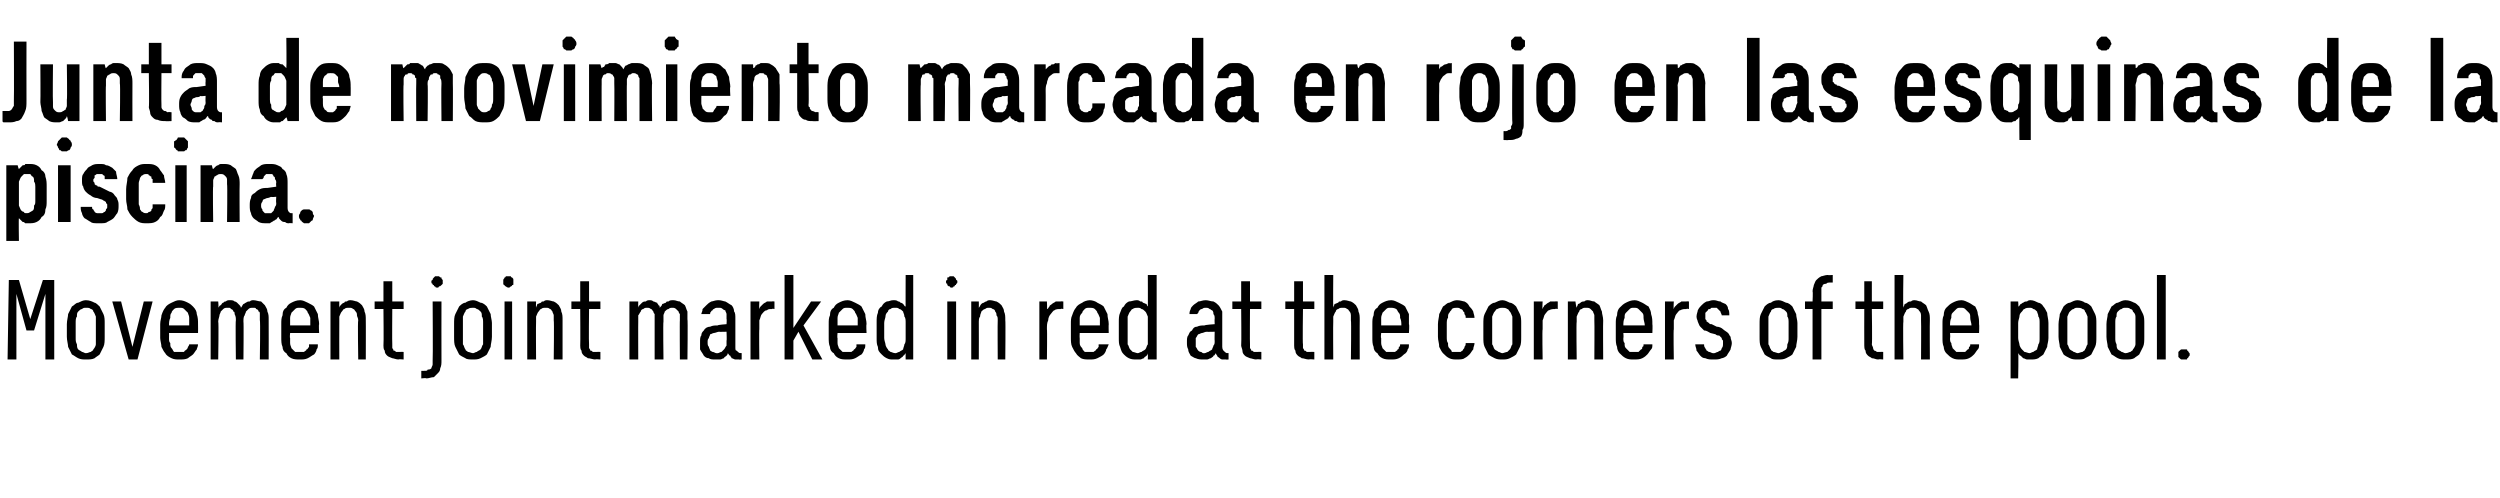<?xml version="1.0" standalone="no"?>
<!DOCTYPE svg PUBLIC "-//W3C//DTD SVG 1.1//EN" "http://www.w3.org/Graphics/SVG/1.1/DTD/svg11.dtd">
<svg xmlns="http://www.w3.org/2000/svg" version="1.1" width="198.2px" height="39.5px" viewBox="0 -3 198.2 39.5" style="top:-3px">
  <desc>Junta de movimiento marcada en rojo en las esquinas de la piscina. Movement joint marked in red at the corners of the...</desc>
  <defs/>
  <g id="Polygon701658">
    <path d="M 0.6 25.5 L 1.3 25.5 L 1.3 20.3 L 2.1 23.2 L 2.7 23.2 L 3.6 20.3 L 3.6 25.5 L 4.3 25.5 L 4.3 19.2 L 3.4 19.2 L 2.4 22.3 L 1.5 19.2 L 0.7 19.2 L 0.6 25.5 Z M 6.8 25.5 C 7.1 25.5 7.3 25.5 7.5 25.4 C 7.6 25.3 7.8 25.2 7.9 25.1 C 8 24.9 8.1 24.7 8.2 24.5 C 8.3 24.3 8.3 24 8.3 23.7 C 8.3 23.7 8.3 22.6 8.3 22.6 C 8.3 22.4 8.3 22.1 8.2 21.9 C 8.1 21.7 8 21.5 7.9 21.3 C 7.8 21.2 7.6 21 7.5 21 C 7.3 20.9 7.1 20.8 6.8 20.8 C 6.6 20.8 6.4 20.9 6.2 21 C 6 21 5.9 21.2 5.7 21.3 C 5.6 21.5 5.5 21.7 5.4 21.9 C 5.4 22.1 5.3 22.4 5.3 22.7 C 5.3 22.7 5.3 23.7 5.3 23.7 C 5.3 24 5.4 24.3 5.4 24.5 C 5.5 24.7 5.6 24.9 5.7 25.1 C 5.9 25.2 6 25.3 6.2 25.4 C 6.4 25.5 6.6 25.5 6.8 25.5 Z M 6.8 25 C 6.7 25 6.6 24.9 6.5 24.9 C 6.4 24.8 6.3 24.8 6.2 24.7 C 6.1 24.6 6.1 24.4 6.1 24.3 C 6 24.1 6 24 6 23.8 C 6 23.8 6 22.6 6 22.6 C 6 22.4 6 22.2 6.1 22.1 C 6.1 21.9 6.1 21.8 6.2 21.7 C 6.3 21.6 6.4 21.5 6.5 21.5 C 6.6 21.4 6.7 21.4 6.8 21.4 C 7 21.4 7.1 21.4 7.2 21.5 C 7.3 21.5 7.4 21.6 7.4 21.7 C 7.5 21.8 7.5 21.9 7.6 22.1 C 7.6 22.2 7.6 22.4 7.6 22.6 C 7.6 22.6 7.6 23.8 7.6 23.8 C 7.6 24 7.6 24.1 7.6 24.3 C 7.6 24.4 7.5 24.6 7.4 24.7 C 7.4 24.8 7.3 24.8 7.2 24.9 C 7.1 24.9 7 25 6.8 25 Z M 10.2 25.5 L 10.9 25.5 L 12.1 20.9 L 11.4 20.9 L 10.5 24.5 L 9.6 20.9 L 8.9 20.9 L 10.2 25.5 Z M 14.2 25.5 C 14.5 25.5 14.7 25.5 14.9 25.4 C 15 25.3 15.2 25.2 15.3 25.1 C 15.4 25 15.5 24.8 15.6 24.7 C 15.6 24.6 15.7 24.5 15.7 24.3 C 15.7 24.3 15 24.3 15 24.3 C 15 24.4 14.9 24.5 14.9 24.5 C 14.9 24.6 14.8 24.7 14.8 24.7 C 14.7 24.8 14.6 24.8 14.6 24.9 C 14.5 24.9 14.4 24.9 14.2 24.9 C 14.1 24.9 14 24.9 13.8 24.9 C 13.7 24.8 13.7 24.7 13.6 24.6 C 13.5 24.5 13.5 24.4 13.5 24.2 C 13.4 24.1 13.4 24 13.4 23.8 C 13.41 23.78 13.4 23.4 13.4 23.4 L 15.7 23.4 C 15.7 23.4 15.71 22.73 15.7 22.7 C 15.7 22.4 15.7 22.2 15.6 21.9 C 15.6 21.7 15.5 21.5 15.3 21.3 C 15.2 21.2 15.1 21.1 14.9 21 C 14.7 20.9 14.5 20.8 14.2 20.8 C 14 20.8 13.8 20.9 13.6 21 C 13.4 21.1 13.2 21.2 13.1 21.4 C 13 21.5 12.9 21.7 12.8 22 C 12.8 22.2 12.7 22.4 12.7 22.7 C 12.7 22.7 12.7 23.8 12.7 23.8 C 12.7 24 12.8 24.3 12.8 24.5 C 12.9 24.7 13 24.9 13.1 25 C 13.2 25.2 13.4 25.3 13.6 25.4 C 13.8 25.5 14 25.5 14.2 25.5 Z M 15 22.8 C 15 22.8 13.4 22.8 13.4 22.8 C 13.4 22.6 13.4 22.4 13.5 22.2 C 13.5 22 13.5 21.9 13.6 21.8 C 13.6 21.7 13.7 21.6 13.8 21.5 C 13.9 21.4 14.1 21.4 14.2 21.4 C 14.4 21.4 14.5 21.4 14.6 21.5 C 14.7 21.6 14.8 21.7 14.9 21.8 C 14.9 21.9 15 22 15 22.2 C 15 22.4 15 22.6 15 22.8 Z M 16.7 25.5 L 17.3 25.5 C 17.3 25.5 17.35 22.48 17.3 22.5 C 17.3 22.3 17.4 22.1 17.4 22 C 17.4 21.9 17.5 21.8 17.5 21.7 C 17.6 21.6 17.7 21.5 17.7 21.5 C 17.8 21.4 17.9 21.4 18.1 21.4 C 18.2 21.4 18.3 21.4 18.3 21.5 C 18.4 21.5 18.5 21.6 18.5 21.7 C 18.6 21.7 18.6 21.8 18.6 21.9 C 18.7 22.1 18.7 22.2 18.7 22.4 C 18.66 22.36 18.7 25.5 18.7 25.5 L 19.3 25.5 C 19.3 25.5 19.33 22.48 19.3 22.5 C 19.3 22.3 19.3 22.1 19.4 22 C 19.4 21.9 19.5 21.8 19.5 21.7 C 19.6 21.6 19.7 21.5 19.7 21.5 C 19.8 21.4 19.9 21.4 20.1 21.4 C 20.2 21.4 20.3 21.4 20.3 21.5 C 20.4 21.5 20.5 21.6 20.5 21.7 C 20.6 21.7 20.6 21.8 20.6 21.9 C 20.6 22.1 20.6 22.2 20.6 22.4 C 20.65 22.36 20.6 25.5 20.6 25.5 L 21.3 25.5 C 21.3 25.5 21.31 22.33 21.3 22.3 C 21.3 22.1 21.3 21.9 21.2 21.7 C 21.2 21.5 21.1 21.4 21 21.2 C 20.9 21.1 20.8 21 20.7 20.9 C 20.5 20.9 20.3 20.8 20.1 20.8 C 20 20.8 19.9 20.8 19.8 20.9 C 19.7 20.9 19.6 20.9 19.5 21 C 19.4 21 19.4 21.1 19.3 21.1 C 19.2 21.2 19.2 21.3 19.1 21.4 C 19.1 21.3 19 21.2 19 21.2 C 18.9 21.1 18.9 21.1 18.8 21 C 18.8 21 18.7 20.9 18.6 20.9 C 18.5 20.8 18.4 20.8 18.2 20.8 C 18.1 20.8 18 20.8 17.9 20.9 C 17.8 20.9 17.8 20.9 17.7 21 C 17.6 21 17.6 21.1 17.5 21.2 C 17.4 21.2 17.4 21.3 17.3 21.4 C 17.35 21.36 17.3 20.9 17.3 20.9 L 16.7 20.9 L 16.7 25.5 Z M 23.8 25.5 C 24 25.5 24.2 25.5 24.4 25.4 C 24.6 25.3 24.7 25.2 24.9 25.1 C 25 25 25.1 24.8 25.1 24.7 C 25.2 24.6 25.2 24.5 25.2 24.3 C 25.2 24.3 24.5 24.3 24.5 24.3 C 24.5 24.4 24.5 24.5 24.5 24.5 C 24.4 24.6 24.4 24.7 24.3 24.7 C 24.3 24.8 24.2 24.8 24.1 24.9 C 24 24.9 23.9 24.9 23.8 24.9 C 23.6 24.9 23.5 24.9 23.4 24.9 C 23.3 24.8 23.2 24.7 23.1 24.6 C 23.1 24.5 23 24.4 23 24.2 C 23 24.1 23 24 23 23.8 C 22.96 23.78 23 23.4 23 23.4 L 25.3 23.4 C 25.3 23.4 25.26 22.73 25.3 22.7 C 25.3 22.4 25.2 22.2 25.2 21.9 C 25.1 21.7 25 21.5 24.9 21.3 C 24.8 21.2 24.6 21.1 24.4 21 C 24.2 20.9 24 20.8 23.8 20.8 C 23.5 20.8 23.3 20.9 23.1 21 C 22.9 21.1 22.8 21.2 22.7 21.4 C 22.5 21.5 22.4 21.7 22.4 22 C 22.3 22.2 22.3 22.4 22.3 22.7 C 22.3 22.7 22.3 23.8 22.3 23.8 C 22.3 24 22.3 24.3 22.4 24.5 C 22.4 24.7 22.5 24.9 22.7 25 C 22.8 25.2 22.9 25.3 23.1 25.4 C 23.3 25.5 23.5 25.5 23.8 25.5 Z M 24.6 22.8 C 24.6 22.8 23 22.8 23 22.8 C 23 22.6 23 22.4 23 22.2 C 23 22 23.1 21.9 23.1 21.8 C 23.2 21.7 23.3 21.6 23.4 21.5 C 23.5 21.4 23.6 21.4 23.8 21.4 C 23.9 21.4 24.1 21.4 24.2 21.5 C 24.3 21.6 24.4 21.7 24.4 21.8 C 24.5 21.9 24.5 22 24.6 22.2 C 24.6 22.4 24.6 22.6 24.6 22.8 Z M 26.2 25.5 L 26.9 25.5 C 26.9 25.5 26.89 22.54 26.9 22.5 C 26.9 22.4 26.9 22.2 26.9 22.1 C 27 21.9 27 21.8 27.1 21.7 C 27.2 21.6 27.2 21.5 27.3 21.5 C 27.4 21.4 27.5 21.4 27.7 21.4 C 27.8 21.4 27.9 21.4 28 21.5 C 28.1 21.5 28.1 21.6 28.2 21.7 C 28.3 21.8 28.3 21.9 28.3 22 C 28.3 22.1 28.4 22.2 28.4 22.4 C 28.35 22.38 28.4 25.5 28.4 25.5 L 29 25.5 C 29 25.5 29.01 22.38 29 22.4 C 29 22.1 29 21.9 28.9 21.7 C 28.9 21.5 28.8 21.4 28.7 21.2 C 28.6 21.1 28.5 21 28.3 20.9 C 28.2 20.9 28 20.8 27.8 20.8 C 27.7 20.8 27.6 20.8 27.5 20.9 C 27.4 20.9 27.3 20.9 27.3 21 C 27.2 21 27.1 21.1 27.1 21.1 C 27 21.2 26.9 21.3 26.9 21.4 C 26.89 21.36 26.9 20.9 26.9 20.9 L 26.2 20.9 L 26.2 25.5 Z M 31.6 25.5 C 31.57 25.46 32 25.5 32 25.5 L 32 24.9 C 32 24.9 31.71 24.89 31.7 24.9 C 31.6 24.9 31.5 24.9 31.4 24.9 C 31.3 24.8 31.3 24.8 31.2 24.8 C 31.2 24.7 31.1 24.6 31.1 24.6 C 31.1 24.5 31.1 24.4 31.1 24.3 C 31.08 24.27 31.1 21.5 31.1 21.5 L 32 21.5 L 32 20.9 L 31.1 20.9 L 31.1 19.3 L 30.4 19.3 L 30.4 20.9 L 29.7 20.9 L 29.7 21.5 L 30.4 21.5 C 30.4 21.5 30.43 24.36 30.4 24.4 C 30.4 24.5 30.4 24.7 30.5 24.8 C 30.5 25 30.6 25.1 30.7 25.2 C 30.8 25.3 30.9 25.3 31.1 25.4 C 31.2 25.4 31.4 25.5 31.6 25.5 Z M 33.4 27 C 33.4 27 33.81 26.95 33.8 27 C 34 27 34.2 26.9 34.4 26.9 C 34.5 26.8 34.6 26.7 34.7 26.6 C 34.8 26.5 34.9 26.4 34.9 26.2 C 35 26 35 25.8 35 25.6 C 34.99 25.61 35 20.9 35 20.9 L 34.3 20.9 C 34.3 20.9 34.33 25.57 34.3 25.6 C 34.3 25.7 34.3 25.8 34.3 25.9 C 34.3 26 34.2 26.1 34.2 26.2 C 34.1 26.3 34 26.3 33.9 26.3 C 33.9 26.4 33.8 26.4 33.6 26.4 C 33.64 26.4 33.4 26.4 33.4 26.4 L 33.4 27 Z M 34.7 19.8 C 34.7 19.8 34.8 19.8 34.8 19.7 C 34.9 19.7 34.9 19.7 35 19.6 C 35 19.6 35 19.6 35.1 19.5 C 35.1 19.5 35.1 19.4 35.1 19.3 C 35.1 19.3 35.1 19.2 35.1 19.2 C 35 19.1 35 19.1 35 19 C 34.9 19 34.9 19 34.8 18.9 C 34.8 18.9 34.7 18.9 34.7 18.9 C 34.6 18.9 34.5 18.9 34.5 18.9 C 34.4 19 34.4 19 34.4 19 C 34.3 19.1 34.3 19.1 34.3 19.2 C 34.2 19.2 34.2 19.3 34.2 19.3 C 34.2 19.4 34.2 19.5 34.3 19.5 C 34.3 19.6 34.3 19.6 34.4 19.6 C 34.4 19.7 34.4 19.7 34.5 19.7 C 34.5 19.8 34.6 19.8 34.7 19.8 Z M 37.5 25.5 C 37.7 25.5 37.9 25.5 38.1 25.4 C 38.3 25.3 38.5 25.2 38.6 25.1 C 38.7 24.9 38.8 24.7 38.9 24.5 C 38.9 24.3 39 24 39 23.7 C 39 23.7 39 22.6 39 22.6 C 39 22.4 38.9 22.1 38.9 21.9 C 38.8 21.7 38.7 21.5 38.6 21.3 C 38.5 21.2 38.3 21 38.1 21 C 37.9 20.9 37.7 20.8 37.5 20.8 C 37.3 20.8 37 20.9 36.9 21 C 36.7 21 36.5 21.2 36.4 21.3 C 36.3 21.5 36.2 21.7 36.1 21.9 C 36 22.1 36 22.4 36 22.7 C 36 22.7 36 23.7 36 23.7 C 36 24 36 24.3 36.1 24.5 C 36.2 24.7 36.3 24.9 36.4 25.1 C 36.5 25.2 36.7 25.3 36.9 25.4 C 37 25.5 37.3 25.5 37.5 25.5 Z M 37.5 25 C 37.4 25 37.2 24.9 37.1 24.9 C 37 24.8 36.9 24.8 36.9 24.7 C 36.8 24.6 36.8 24.4 36.7 24.3 C 36.7 24.1 36.7 24 36.7 23.8 C 36.7 23.8 36.7 22.6 36.7 22.6 C 36.7 22.4 36.7 22.2 36.7 22.1 C 36.8 21.9 36.8 21.8 36.9 21.7 C 36.9 21.6 37 21.5 37.1 21.5 C 37.2 21.4 37.4 21.4 37.5 21.4 C 37.6 21.4 37.7 21.4 37.8 21.5 C 37.9 21.5 38 21.6 38.1 21.7 C 38.2 21.8 38.2 21.9 38.2 22.1 C 38.3 22.2 38.3 22.4 38.3 22.6 C 38.3 22.6 38.3 23.8 38.3 23.8 C 38.3 24 38.3 24.1 38.3 24.3 C 38.2 24.4 38.2 24.6 38.1 24.7 C 38 24.8 37.9 24.8 37.8 24.9 C 37.7 24.9 37.6 25 37.5 25 Z M 40 25.5 L 40.6 25.5 L 40.6 20.9 L 40 20.9 L 40 25.5 Z M 40.3 19.8 C 40.4 19.8 40.4 19.8 40.5 19.7 C 40.5 19.7 40.6 19.7 40.6 19.6 C 40.7 19.6 40.7 19.6 40.7 19.5 C 40.7 19.5 40.7 19.4 40.7 19.3 C 40.7 19.3 40.7 19.2 40.7 19.2 C 40.7 19.1 40.7 19.1 40.6 19 C 40.6 19 40.5 19 40.5 18.9 C 40.4 18.9 40.4 18.9 40.3 18.9 C 40.3 18.9 40.2 18.9 40.1 18.9 C 40.1 19 40 19 40 19 C 40 19.1 39.9 19.1 39.9 19.2 C 39.9 19.2 39.9 19.3 39.9 19.3 C 39.9 19.4 39.9 19.5 39.9 19.5 C 39.9 19.6 40 19.6 40 19.6 C 40 19.7 40.1 19.7 40.1 19.7 C 40.2 19.8 40.3 19.8 40.3 19.8 Z M 41.8 25.5 L 42.5 25.5 C 42.5 25.5 42.48 22.54 42.5 22.5 C 42.5 22.4 42.5 22.2 42.5 22.1 C 42.6 21.9 42.6 21.8 42.7 21.7 C 42.8 21.6 42.8 21.5 42.9 21.5 C 43 21.4 43.1 21.4 43.3 21.4 C 43.4 21.4 43.5 21.4 43.6 21.5 C 43.7 21.5 43.7 21.6 43.8 21.7 C 43.8 21.8 43.9 21.9 43.9 22 C 43.9 22.1 43.9 22.2 43.9 22.4 C 43.94 22.38 43.9 25.5 43.9 25.5 L 44.6 25.5 C 44.6 25.5 44.6 22.38 44.6 22.4 C 44.6 22.1 44.6 21.9 44.5 21.7 C 44.5 21.5 44.4 21.4 44.3 21.2 C 44.2 21.1 44.1 21 43.9 20.9 C 43.8 20.9 43.6 20.8 43.4 20.8 C 43.3 20.8 43.2 20.8 43.1 20.9 C 43 20.9 42.9 20.9 42.9 21 C 42.8 21 42.7 21.1 42.6 21.1 C 42.6 21.2 42.5 21.3 42.5 21.4 C 42.48 21.36 42.5 20.9 42.5 20.9 L 41.8 20.9 L 41.8 25.5 Z M 47.2 25.5 C 47.16 25.46 47.6 25.5 47.6 25.5 L 47.6 24.9 C 47.6 24.9 47.29 24.89 47.3 24.9 C 47.2 24.9 47.1 24.9 47 24.9 C 46.9 24.8 46.9 24.8 46.8 24.8 C 46.8 24.7 46.7 24.6 46.7 24.6 C 46.7 24.5 46.7 24.4 46.7 24.3 C 46.67 24.27 46.7 21.5 46.7 21.5 L 47.6 21.5 L 47.6 20.9 L 46.7 20.9 L 46.7 19.3 L 46 19.3 L 46 20.9 L 45.3 20.9 L 45.3 21.5 L 46 21.5 C 46 21.5 46.02 24.36 46 24.4 C 46 24.5 46 24.7 46.1 24.8 C 46.1 25 46.2 25.1 46.3 25.2 C 46.4 25.3 46.5 25.3 46.6 25.4 C 46.8 25.4 47 25.5 47.2 25.5 Z M 49.9 25.5 L 50.6 25.5 C 50.6 25.5 50.59 22.48 50.6 22.5 C 50.6 22.3 50.6 22.1 50.6 22 C 50.7 21.9 50.7 21.8 50.8 21.7 C 50.8 21.6 50.9 21.5 51 21.5 C 51.1 21.4 51.2 21.4 51.3 21.4 C 51.4 21.4 51.5 21.4 51.6 21.5 C 51.7 21.5 51.7 21.6 51.8 21.7 C 51.8 21.7 51.8 21.8 51.9 21.9 C 51.9 22.1 51.9 22.2 51.9 22.4 C 51.9 22.36 51.9 25.5 51.9 25.5 L 52.6 25.5 C 52.6 25.5 52.56 22.48 52.6 22.5 C 52.6 22.3 52.6 22.1 52.6 22 C 52.6 21.9 52.7 21.8 52.7 21.7 C 52.8 21.6 52.9 21.5 53 21.5 C 53.1 21.4 53.2 21.4 53.3 21.4 C 53.4 21.4 53.5 21.4 53.6 21.5 C 53.6 21.5 53.7 21.6 53.8 21.7 C 53.8 21.7 53.8 21.8 53.9 21.9 C 53.9 22.1 53.9 22.2 53.9 22.4 C 53.88 22.36 53.9 25.5 53.9 25.5 L 54.5 25.5 C 54.5 25.5 54.54 22.33 54.5 22.3 C 54.5 22.1 54.5 21.9 54.5 21.7 C 54.4 21.5 54.4 21.4 54.3 21.2 C 54.2 21.1 54 21 53.9 20.9 C 53.7 20.9 53.6 20.8 53.4 20.8 C 53.2 20.8 53.1 20.8 53 20.9 C 52.9 20.9 52.8 20.9 52.8 21 C 52.7 21 52.6 21.1 52.5 21.1 C 52.5 21.2 52.4 21.3 52.3 21.4 C 52.3 21.3 52.3 21.2 52.2 21.2 C 52.2 21.1 52.1 21.1 52.1 21 C 52 21 51.9 20.9 51.8 20.9 C 51.7 20.8 51.6 20.8 51.5 20.8 C 51.4 20.8 51.3 20.8 51.2 20.9 C 51.1 20.9 51 20.9 50.9 21 C 50.9 21 50.8 21.1 50.7 21.2 C 50.7 21.2 50.6 21.3 50.6 21.4 C 50.59 21.36 50.6 20.9 50.6 20.9 L 49.9 20.9 L 49.9 25.5 Z M 58.8 25.5 L 58.8 25 C 58.8 25 58.67 24.96 58.7 25 C 58.6 25 58.5 24.9 58.4 24.8 C 58.3 24.8 58.3 24.7 58.3 24.5 C 58.3 24.5 58.3 22.3 58.3 22.3 C 58.3 22 58.3 21.8 58.2 21.7 C 58.2 21.5 58.1 21.3 58 21.2 C 57.8 21.1 57.7 21 57.5 20.9 C 57.4 20.9 57.2 20.8 57 20.8 C 57 20.8 56.9 20.8 56.9 20.8 C 56.7 20.8 56.5 20.9 56.4 20.9 C 56.2 21 56.1 21.1 56 21.2 C 55.9 21.3 55.8 21.4 55.7 21.5 C 55.7 21.7 55.6 21.8 55.6 21.9 C 55.6 21.9 56.3 21.9 56.3 21.9 C 56.3 21.9 56.3 21.8 56.3 21.8 C 56.4 21.7 56.4 21.6 56.5 21.6 C 56.5 21.5 56.6 21.5 56.6 21.5 C 56.7 21.4 56.8 21.4 56.9 21.4 C 56.9 21.4 57 21.4 57 21.4 C 57.1 21.4 57.2 21.4 57.3 21.5 C 57.3 21.5 57.4 21.6 57.5 21.6 C 57.5 21.7 57.6 21.8 57.6 21.9 C 57.6 22 57.6 22.1 57.6 22.3 C 57.63 22.27 57.6 22.7 57.6 22.7 C 57.6 22.7 56.89 22.75 56.9 22.8 C 56.7 22.8 56.5 22.8 56.3 22.9 C 56.1 22.9 55.9 23 55.8 23.2 C 55.7 23.3 55.6 23.4 55.6 23.6 C 55.5 23.7 55.5 23.9 55.5 24.1 C 55.5 24.4 55.5 24.5 55.5 24.7 C 55.6 24.9 55.7 25 55.8 25.2 C 55.9 25.3 56 25.4 56.2 25.4 C 56.3 25.5 56.5 25.5 56.7 25.5 C 56.7 25.5 56.8 25.5 56.8 25.5 C 56.9 25.5 57 25.5 57.1 25.5 C 57.2 25.5 57.3 25.4 57.4 25.4 C 57.4 25.3 57.5 25.3 57.6 25.2 C 57.6 25.2 57.7 25.1 57.7 25 C 57.8 25.1 57.8 25.2 57.9 25.2 C 57.9 25.3 58 25.3 58 25.4 C 58.1 25.4 58.2 25.5 58.3 25.5 C 58.4 25.5 58.5 25.5 58.6 25.5 C 58.57 25.52 58.8 25.5 58.8 25.5 Z M 57.6 23.3 C 57.6 23.3 57.63 24.03 57.6 24 C 57.6 24.2 57.6 24.3 57.6 24.4 C 57.5 24.5 57.5 24.6 57.4 24.7 C 57.3 24.8 57.3 24.8 57.2 24.9 C 57.1 24.9 57 25 56.9 25 C 56.9 25 56.8 25 56.8 25 C 56.7 25 56.6 24.9 56.5 24.9 C 56.4 24.9 56.4 24.8 56.3 24.8 C 56.3 24.7 56.2 24.6 56.2 24.5 C 56.1 24.4 56.1 24.3 56.1 24.1 C 56.1 24 56.1 23.9 56.2 23.8 C 56.2 23.7 56.3 23.6 56.3 23.5 C 56.4 23.5 56.5 23.4 56.6 23.4 C 56.7 23.4 56.9 23.3 57 23.3 C 57.01 23.32 57.6 23.3 57.6 23.3 Z M 59.5 25.5 L 60.2 25.5 C 60.2 25.5 60.17 23.08 60.2 23.1 C 60.2 22.8 60.2 22.6 60.2 22.4 C 60.3 22.2 60.3 22 60.4 21.9 C 60.5 21.8 60.6 21.6 60.8 21.6 C 60.9 21.5 61 21.5 61.2 21.5 C 61.23 21.45 61.4 21.5 61.4 21.5 L 61.4 20.9 C 61.4 20.9 61.21 20.88 61.2 20.9 C 61.1 20.9 60.9 20.9 60.8 20.9 C 60.7 21 60.6 21 60.5 21.1 C 60.4 21.2 60.4 21.2 60.3 21.3 C 60.2 21.4 60.2 21.5 60.2 21.5 C 60.17 21.52 60.2 20.9 60.2 20.9 L 59.5 20.9 L 59.5 25.5 Z M 62.2 25.5 L 62.9 25.5 L 62.9 24 L 63.3 23.3 L 64.4 25.5 L 65.2 25.5 L 63.7 22.8 L 65.1 20.9 L 64.3 20.9 L 62.9 23 L 62.9 18.8 L 62.2 18.8 L 62.2 25.5 Z M 67.2 25.5 C 67.4 25.5 67.6 25.5 67.8 25.4 C 68 25.3 68.1 25.2 68.3 25.1 C 68.4 25 68.5 24.8 68.5 24.7 C 68.6 24.6 68.6 24.5 68.6 24.3 C 68.6 24.3 67.9 24.3 67.9 24.3 C 67.9 24.4 67.9 24.5 67.9 24.5 C 67.8 24.6 67.8 24.7 67.7 24.7 C 67.7 24.8 67.6 24.8 67.5 24.9 C 67.4 24.9 67.3 24.9 67.2 24.9 C 67 24.9 66.9 24.9 66.8 24.9 C 66.7 24.8 66.6 24.7 66.5 24.6 C 66.5 24.5 66.4 24.4 66.4 24.2 C 66.4 24.1 66.4 24 66.4 23.8 C 66.36 23.78 66.4 23.4 66.4 23.4 L 68.7 23.4 C 68.7 23.4 68.66 22.73 68.7 22.7 C 68.7 22.4 68.6 22.2 68.6 21.9 C 68.5 21.7 68.4 21.5 68.3 21.3 C 68.2 21.2 68 21.1 67.8 21 C 67.6 20.9 67.4 20.8 67.2 20.8 C 66.9 20.8 66.7 20.9 66.5 21 C 66.3 21.1 66.2 21.2 66.1 21.4 C 65.9 21.5 65.8 21.7 65.8 22 C 65.7 22.2 65.7 22.4 65.7 22.7 C 65.7 22.7 65.7 23.8 65.7 23.8 C 65.7 24 65.7 24.3 65.8 24.5 C 65.8 24.7 65.9 24.9 66.1 25 C 66.2 25.2 66.3 25.3 66.5 25.4 C 66.7 25.5 66.9 25.5 67.2 25.5 Z M 68 22.8 C 68 22.8 66.4 22.8 66.4 22.8 C 66.4 22.6 66.4 22.4 66.4 22.2 C 66.4 22 66.5 21.9 66.5 21.8 C 66.6 21.7 66.7 21.6 66.8 21.5 C 66.9 21.4 67 21.4 67.2 21.4 C 67.3 21.4 67.5 21.4 67.6 21.5 C 67.7 21.6 67.8 21.7 67.8 21.8 C 67.9 21.9 67.9 22 68 22.2 C 68 22.4 68 22.6 68 22.8 Z M 70.8 25.5 C 71 25.5 71.1 25.5 71.2 25.5 C 71.3 25.5 71.4 25.4 71.4 25.4 C 71.5 25.3 71.6 25.3 71.6 25.2 C 71.7 25.2 71.7 25.1 71.8 25 C 71.79 25.03 71.8 25.5 71.8 25.5 L 72.4 25.5 L 72.4 18.8 L 71.8 18.8 C 71.8 18.8 71.79 21.34 71.8 21.3 C 71.7 21.3 71.7 21.2 71.6 21.1 C 71.6 21.1 71.5 21 71.4 21 C 71.3 20.9 71.3 20.9 71.2 20.9 C 71.1 20.8 71 20.8 70.8 20.8 C 70.6 20.8 70.5 20.9 70.3 20.9 C 70.1 21 70 21.1 69.9 21.3 C 69.7 21.4 69.6 21.6 69.6 21.8 C 69.5 22 69.5 22.3 69.5 22.5 C 69.5 22.5 69.5 23.8 69.5 23.8 C 69.5 24.1 69.5 24.3 69.6 24.5 C 69.6 24.8 69.7 24.9 69.9 25.1 C 70 25.2 70.1 25.3 70.3 25.4 C 70.5 25.5 70.6 25.5 70.8 25.5 Z M 71 25 C 70.8 25 70.7 24.9 70.6 24.9 C 70.5 24.8 70.4 24.8 70.4 24.7 C 70.3 24.6 70.2 24.4 70.2 24.3 C 70.2 24.2 70.1 24 70.1 23.8 C 70.1 23.8 70.1 22.6 70.1 22.6 C 70.1 22.4 70.2 22.2 70.2 22.1 C 70.2 21.9 70.3 21.8 70.4 21.7 C 70.4 21.6 70.5 21.5 70.6 21.5 C 70.7 21.4 70.8 21.4 71 21.4 C 71.1 21.4 71.2 21.4 71.3 21.5 C 71.4 21.5 71.5 21.6 71.6 21.7 C 71.6 21.8 71.7 21.9 71.7 22.1 C 71.8 22.2 71.8 22.4 71.8 22.6 C 71.8 22.6 71.8 23.8 71.8 23.8 C 71.8 24 71.8 24.2 71.7 24.3 C 71.7 24.4 71.6 24.6 71.6 24.7 C 71.5 24.8 71.4 24.8 71.3 24.9 C 71.2 24.9 71.1 25 71 25 Z M 75.1 25.5 L 75.8 25.5 L 75.8 20.9 L 75.1 20.9 L 75.1 25.5 Z M 75.4 19.8 C 75.5 19.8 75.6 19.8 75.6 19.7 C 75.7 19.7 75.7 19.7 75.7 19.6 C 75.8 19.6 75.8 19.6 75.8 19.5 C 75.9 19.5 75.9 19.4 75.9 19.3 C 75.9 19.3 75.9 19.2 75.8 19.2 C 75.8 19.1 75.8 19.1 75.7 19 C 75.7 19 75.7 19 75.6 18.9 C 75.6 18.9 75.5 18.9 75.4 18.9 C 75.4 18.9 75.3 18.9 75.3 18.9 C 75.2 19 75.2 19 75.1 19 C 75.1 19.1 75.1 19.1 75.1 19.2 C 75 19.2 75 19.3 75 19.3 C 75 19.4 75 19.5 75.1 19.5 C 75.1 19.6 75.1 19.6 75.1 19.6 C 75.2 19.7 75.2 19.7 75.3 19.7 C 75.3 19.8 75.4 19.8 75.4 19.8 Z M 77 25.5 L 77.6 25.5 C 77.6 25.5 77.61 22.54 77.6 22.5 C 77.6 22.4 77.6 22.2 77.7 22.1 C 77.7 21.9 77.8 21.8 77.8 21.7 C 77.9 21.6 78 21.5 78.1 21.5 C 78.2 21.4 78.3 21.4 78.4 21.4 C 78.5 21.4 78.6 21.4 78.7 21.5 C 78.8 21.5 78.9 21.6 78.9 21.7 C 79 21.8 79 21.9 79 22 C 79.1 22.1 79.1 22.2 79.1 22.4 C 79.08 22.38 79.1 25.5 79.1 25.5 L 79.7 25.5 C 79.7 25.5 79.73 22.38 79.7 22.4 C 79.7 22.1 79.7 21.9 79.6 21.7 C 79.6 21.5 79.5 21.4 79.4 21.2 C 79.3 21.1 79.2 21 79 20.9 C 78.9 20.9 78.7 20.8 78.5 20.8 C 78.4 20.8 78.3 20.8 78.2 20.9 C 78.2 20.9 78.1 20.9 78 21 C 77.9 21 77.8 21.1 77.8 21.1 C 77.7 21.2 77.7 21.3 77.6 21.4 C 77.61 21.36 77.6 20.9 77.6 20.9 L 77 20.9 L 77 25.5 Z M 82.4 25.5 L 83 25.5 C 83 25.5 83.03 23.08 83 23.1 C 83 22.8 83 22.6 83.1 22.4 C 83.1 22.2 83.2 22 83.3 21.9 C 83.4 21.8 83.5 21.6 83.6 21.6 C 83.7 21.5 83.9 21.5 84.1 21.5 C 84.09 21.45 84.3 21.5 84.3 21.5 L 84.3 20.9 C 84.3 20.9 84.06 20.88 84.1 20.9 C 83.9 20.9 83.8 20.9 83.7 20.9 C 83.6 21 83.5 21 83.4 21.1 C 83.3 21.2 83.2 21.2 83.2 21.3 C 83.1 21.4 83.1 21.5 83 21.5 C 83.03 21.52 83 20.9 83 20.9 L 82.4 20.9 L 82.4 25.5 Z M 86.4 25.5 C 86.6 25.5 86.8 25.5 87 25.4 C 87.2 25.3 87.4 25.2 87.5 25.1 C 87.6 25 87.7 24.8 87.7 24.7 C 87.8 24.6 87.8 24.5 87.9 24.3 C 87.9 24.3 87.1 24.3 87.1 24.3 C 87.1 24.4 87.1 24.5 87.1 24.5 C 87 24.6 87 24.7 86.9 24.7 C 86.9 24.8 86.8 24.8 86.7 24.9 C 86.6 24.9 86.5 24.9 86.4 24.9 C 86.2 24.9 86.1 24.9 86 24.9 C 85.9 24.8 85.8 24.7 85.8 24.6 C 85.7 24.5 85.6 24.4 85.6 24.2 C 85.6 24.1 85.6 24 85.6 23.8 C 85.58 23.78 85.6 23.4 85.6 23.4 L 87.9 23.4 C 87.9 23.4 87.88 22.73 87.9 22.7 C 87.9 22.4 87.8 22.2 87.8 21.9 C 87.7 21.7 87.6 21.5 87.5 21.3 C 87.4 21.2 87.2 21.1 87 21 C 86.9 20.9 86.6 20.8 86.4 20.8 C 86.2 20.8 85.9 20.9 85.8 21 C 85.6 21.1 85.4 21.2 85.3 21.4 C 85.2 21.5 85.1 21.7 85 22 C 84.9 22.2 84.9 22.4 84.9 22.7 C 84.9 22.7 84.9 23.8 84.9 23.8 C 84.9 24 84.9 24.3 85 24.5 C 85.1 24.7 85.2 24.9 85.3 25 C 85.4 25.2 85.6 25.3 85.7 25.4 C 85.9 25.5 86.1 25.5 86.4 25.5 Z M 87.2 22.8 C 87.2 22.8 85.6 22.8 85.6 22.8 C 85.6 22.6 85.6 22.4 85.6 22.2 C 85.6 22 85.7 21.9 85.8 21.8 C 85.8 21.7 85.9 21.6 86 21.5 C 86.1 21.4 86.2 21.4 86.4 21.4 C 86.5 21.4 86.7 21.4 86.8 21.5 C 86.9 21.6 87 21.7 87 21.8 C 87.1 21.9 87.1 22 87.2 22.2 C 87.2 22.4 87.2 22.6 87.2 22.8 Z M 90.1 25.5 C 90.2 25.5 90.3 25.5 90.4 25.5 C 90.5 25.5 90.6 25.4 90.7 25.4 C 90.7 25.3 90.8 25.3 90.9 25.2 C 90.9 25.2 91 25.1 91 25 C 91.01 25.03 91 25.5 91 25.5 L 91.7 25.5 L 91.7 18.8 L 91 18.8 C 91 18.8 91.01 21.34 91 21.3 C 91 21.3 90.9 21.2 90.9 21.1 C 90.8 21.1 90.7 21 90.6 21 C 90.6 20.9 90.5 20.9 90.4 20.9 C 90.3 20.8 90.2 20.8 90.1 20.8 C 89.9 20.8 89.7 20.9 89.5 20.9 C 89.3 21 89.2 21.1 89.1 21.3 C 88.9 21.4 88.9 21.6 88.8 21.8 C 88.7 22 88.7 22.3 88.7 22.5 C 88.7 22.5 88.7 23.8 88.7 23.8 C 88.7 24.1 88.7 24.3 88.8 24.5 C 88.9 24.8 88.9 24.9 89.1 25.1 C 89.2 25.2 89.3 25.3 89.5 25.4 C 89.7 25.5 89.9 25.5 90.1 25.5 Z M 90.2 25 C 90.1 25 89.9 24.9 89.8 24.9 C 89.7 24.8 89.7 24.8 89.6 24.7 C 89.5 24.6 89.5 24.4 89.4 24.3 C 89.4 24.2 89.4 24 89.4 23.8 C 89.4 23.8 89.4 22.6 89.4 22.6 C 89.4 22.4 89.4 22.2 89.4 22.1 C 89.5 21.9 89.5 21.8 89.6 21.7 C 89.7 21.6 89.7 21.5 89.8 21.5 C 89.9 21.4 90.1 21.4 90.2 21.4 C 90.3 21.4 90.4 21.4 90.5 21.5 C 90.6 21.5 90.7 21.6 90.8 21.7 C 90.9 21.8 90.9 21.9 91 22.1 C 91 22.2 91 22.4 91 22.6 C 91 22.6 91 23.8 91 23.8 C 91 24 91 24.2 91 24.3 C 90.9 24.4 90.9 24.6 90.8 24.7 C 90.7 24.8 90.6 24.8 90.5 24.9 C 90.4 24.9 90.3 25 90.2 25 Z M 97.4 25.5 L 97.4 25 C 97.4 25 97.31 24.96 97.3 25 C 97.2 25 97.1 24.9 97 24.8 C 97 24.8 96.9 24.7 96.9 24.5 C 96.9 24.5 96.9 22.3 96.9 22.3 C 96.9 22 96.9 21.8 96.9 21.7 C 96.8 21.5 96.7 21.3 96.6 21.2 C 96.5 21.1 96.4 21 96.2 20.9 C 96 20.9 95.8 20.8 95.6 20.8 C 95.6 20.8 95.6 20.8 95.6 20.8 C 95.3 20.8 95.2 20.9 95 20.9 C 94.9 21 94.7 21.1 94.6 21.2 C 94.5 21.3 94.4 21.4 94.4 21.5 C 94.3 21.7 94.3 21.8 94.3 21.9 C 94.3 21.9 94.9 21.9 94.9 21.9 C 94.9 21.9 95 21.8 95 21.8 C 95 21.7 95.1 21.6 95.1 21.6 C 95.2 21.5 95.2 21.5 95.3 21.5 C 95.4 21.4 95.5 21.4 95.6 21.4 C 95.6 21.4 95.6 21.4 95.6 21.4 C 95.7 21.4 95.8 21.4 95.9 21.5 C 96 21.5 96 21.6 96.1 21.6 C 96.2 21.7 96.2 21.8 96.2 21.9 C 96.3 22 96.3 22.1 96.3 22.3 C 96.28 22.27 96.3 22.7 96.3 22.7 C 96.3 22.7 95.53 22.75 95.5 22.8 C 95.3 22.8 95.1 22.8 94.9 22.9 C 94.7 22.9 94.6 23 94.5 23.2 C 94.3 23.3 94.3 23.4 94.2 23.6 C 94.1 23.7 94.1 23.9 94.1 24.1 C 94.1 24.4 94.1 24.5 94.2 24.7 C 94.2 24.9 94.3 25 94.4 25.2 C 94.6 25.3 94.7 25.4 94.8 25.4 C 95 25.5 95.2 25.5 95.4 25.5 C 95.4 25.5 95.4 25.5 95.4 25.5 C 95.5 25.5 95.6 25.5 95.7 25.5 C 95.8 25.5 95.9 25.4 96 25.4 C 96.1 25.3 96.2 25.3 96.2 25.2 C 96.3 25.2 96.3 25.1 96.4 25 C 96.4 25.1 96.5 25.2 96.5 25.2 C 96.5 25.3 96.6 25.3 96.7 25.4 C 96.7 25.4 96.8 25.5 96.9 25.5 C 97 25.5 97.1 25.5 97.2 25.5 C 97.21 25.52 97.4 25.5 97.4 25.5 Z M 96.3 23.3 C 96.3 23.3 96.28 24.03 96.3 24 C 96.3 24.2 96.3 24.3 96.2 24.4 C 96.2 24.5 96.1 24.6 96.1 24.7 C 96 24.8 95.9 24.8 95.8 24.9 C 95.7 24.9 95.6 25 95.5 25 C 95.5 25 95.4 25 95.4 25 C 95.3 25 95.3 24.9 95.2 24.9 C 95.1 24.9 95 24.8 95 24.8 C 94.9 24.7 94.9 24.6 94.8 24.5 C 94.8 24.4 94.8 24.3 94.8 24.1 C 94.8 24 94.8 23.9 94.8 23.8 C 94.9 23.7 94.9 23.6 95 23.5 C 95.1 23.5 95.2 23.4 95.3 23.4 C 95.4 23.4 95.5 23.3 95.7 23.3 C 95.66 23.32 96.3 23.3 96.3 23.3 Z M 99.6 25.5 C 99.58 25.46 100 25.5 100 25.5 L 100 24.9 C 100 24.9 99.71 24.89 99.7 24.9 C 99.6 24.9 99.5 24.9 99.4 24.9 C 99.3 24.8 99.3 24.8 99.2 24.8 C 99.2 24.7 99.1 24.6 99.1 24.6 C 99.1 24.5 99.1 24.4 99.1 24.3 C 99.08 24.27 99.1 21.5 99.1 21.5 L 100 21.5 L 100 20.9 L 99.1 20.9 L 99.1 19.3 L 98.4 19.3 L 98.4 20.9 L 97.7 20.9 L 97.7 21.5 L 98.4 21.5 C 98.4 21.5 98.43 24.36 98.4 24.4 C 98.4 24.5 98.5 24.7 98.5 24.8 C 98.5 25 98.6 25.1 98.7 25.2 C 98.8 25.3 98.9 25.3 99.1 25.4 C 99.2 25.4 99.4 25.5 99.6 25.5 Z M 103.8 25.5 C 103.75 25.46 104.2 25.5 104.2 25.5 L 104.2 24.9 C 104.2 24.9 103.88 24.89 103.9 24.9 C 103.8 24.9 103.7 24.9 103.6 24.9 C 103.5 24.8 103.5 24.8 103.4 24.8 C 103.4 24.7 103.3 24.6 103.3 24.6 C 103.3 24.5 103.3 24.4 103.3 24.3 C 103.26 24.27 103.3 21.5 103.3 21.5 L 104.2 21.5 L 104.2 20.9 L 103.3 20.9 L 103.3 19.3 L 102.6 19.3 L 102.6 20.9 L 101.9 20.9 L 101.9 21.5 L 102.6 21.5 C 102.6 21.5 102.6 24.36 102.6 24.4 C 102.6 24.5 102.6 24.7 102.7 24.8 C 102.7 25 102.8 25.1 102.9 25.2 C 103 25.3 103.1 25.3 103.2 25.4 C 103.4 25.4 103.5 25.5 103.8 25.5 Z M 105 25.5 L 105.7 25.5 C 105.7 25.5 105.68 22.54 105.7 22.5 C 105.7 22.4 105.7 22.2 105.7 22.1 C 105.8 21.9 105.8 21.8 105.9 21.7 C 105.9 21.6 106 21.5 106.1 21.5 C 106.2 21.4 106.3 21.4 106.5 21.4 C 106.6 21.4 106.7 21.4 106.8 21.5 C 106.9 21.5 106.9 21.6 107 21.7 C 107 21.7 107.1 21.8 107.1 22 C 107.1 22.1 107.1 22.2 107.1 22.4 C 107.14 22.38 107.1 25.5 107.1 25.5 L 107.8 25.5 C 107.8 25.5 107.79 22.38 107.8 22.4 C 107.8 22.1 107.8 21.9 107.7 21.7 C 107.7 21.5 107.6 21.4 107.5 21.2 C 107.4 21.1 107.3 21 107.1 20.9 C 107 20.9 106.8 20.8 106.6 20.8 C 106.5 20.8 106.4 20.8 106.3 20.9 C 106.2 20.9 106.1 20.9 106.1 21 C 106 21 105.9 21.1 105.8 21.1 C 105.8 21.2 105.7 21.3 105.7 21.4 C 105.68 21.36 105.7 18.8 105.7 18.8 L 105 18.8 L 105 25.5 Z M 110.3 25.5 C 110.5 25.5 110.7 25.5 110.9 25.4 C 111.1 25.3 111.2 25.2 111.3 25.1 C 111.5 25 111.6 24.8 111.6 24.7 C 111.7 24.6 111.7 24.5 111.7 24.3 C 111.7 24.3 111 24.3 111 24.3 C 111 24.4 111 24.5 110.9 24.5 C 110.9 24.6 110.9 24.7 110.8 24.7 C 110.8 24.8 110.7 24.8 110.6 24.9 C 110.5 24.9 110.4 24.9 110.3 24.9 C 110.1 24.9 110 24.9 109.9 24.9 C 109.8 24.8 109.7 24.7 109.6 24.6 C 109.6 24.5 109.5 24.4 109.5 24.2 C 109.5 24.1 109.5 24 109.5 23.8 C 109.45 23.78 109.5 23.4 109.5 23.4 L 111.7 23.4 C 111.7 23.4 111.75 22.73 111.7 22.7 C 111.7 22.4 111.7 22.2 111.7 21.9 C 111.6 21.7 111.5 21.5 111.4 21.3 C 111.3 21.2 111.1 21.1 110.9 21 C 110.7 20.9 110.5 20.8 110.3 20.8 C 110 20.8 109.8 20.9 109.6 21 C 109.4 21.1 109.3 21.2 109.2 21.4 C 109 21.5 108.9 21.7 108.9 22 C 108.8 22.2 108.8 22.4 108.8 22.7 C 108.8 22.7 108.8 23.8 108.8 23.8 C 108.8 24 108.8 24.3 108.9 24.5 C 108.9 24.7 109 24.9 109.2 25 C 109.3 25.2 109.4 25.3 109.6 25.4 C 109.8 25.5 110 25.5 110.3 25.5 Z M 111.1 22.8 C 111.1 22.8 109.5 22.8 109.5 22.8 C 109.5 22.6 109.5 22.4 109.5 22.2 C 109.5 22 109.6 21.9 109.6 21.8 C 109.7 21.7 109.8 21.6 109.9 21.5 C 110 21.4 110.1 21.4 110.2 21.4 C 110.4 21.4 110.5 21.4 110.7 21.5 C 110.8 21.6 110.8 21.7 110.9 21.8 C 111 21.9 111 22 111 22.2 C 111.1 22.4 111.1 22.6 111.1 22.8 Z M 115.5 25.5 C 115.7 25.5 116 25.5 116.1 25.4 C 116.3 25.3 116.4 25.2 116.5 25.1 C 116.6 25 116.7 24.8 116.8 24.7 C 116.8 24.5 116.9 24.4 116.9 24.2 C 116.9 24.2 116.2 24.2 116.2 24.2 C 116.2 24.3 116.2 24.4 116.1 24.5 C 116.1 24.6 116.1 24.6 116 24.7 C 116 24.8 115.9 24.8 115.8 24.9 C 115.7 24.9 115.6 24.9 115.5 24.9 C 115.4 24.9 115.2 24.9 115.1 24.9 C 115.1 24.8 115 24.7 114.9 24.6 C 114.8 24.5 114.8 24.4 114.8 24.2 C 114.7 24.1 114.7 23.9 114.7 23.7 C 114.7 23.7 114.7 22.7 114.7 22.7 C 114.7 22.5 114.7 22.3 114.8 22.2 C 114.8 22 114.8 21.9 114.9 21.8 C 115 21.6 115.1 21.6 115.1 21.5 C 115.2 21.4 115.4 21.4 115.5 21.4 C 115.6 21.4 115.7 21.4 115.8 21.5 C 115.9 21.5 116 21.6 116 21.7 C 116.1 21.7 116.1 21.8 116.1 21.9 C 116.2 22 116.2 22.1 116.2 22.2 C 116.2 22.2 116.9 22.2 116.9 22.2 C 116.9 22 116.8 21.8 116.8 21.7 C 116.7 21.5 116.6 21.4 116.5 21.3 C 116.4 21.1 116.3 21 116.1 20.9 C 116 20.9 115.8 20.8 115.5 20.8 C 115.3 20.8 115.1 20.9 114.9 21 C 114.7 21 114.6 21.2 114.4 21.3 C 114.3 21.5 114.2 21.7 114.1 21.9 C 114.1 22.1 114 22.4 114 22.7 C 114 22.7 114 23.7 114 23.7 C 114 24 114.1 24.2 114.1 24.5 C 114.2 24.7 114.3 24.9 114.4 25 C 114.6 25.2 114.7 25.3 114.9 25.4 C 115.1 25.5 115.3 25.5 115.5 25.5 Z M 119.1 25.5 C 119.3 25.5 119.5 25.5 119.7 25.4 C 119.9 25.3 120.1 25.2 120.2 25.1 C 120.3 24.9 120.4 24.7 120.5 24.5 C 120.6 24.3 120.6 24 120.6 23.7 C 120.6 23.7 120.6 22.6 120.6 22.6 C 120.6 22.4 120.6 22.1 120.5 21.9 C 120.4 21.7 120.3 21.5 120.2 21.3 C 120.1 21.2 119.9 21 119.7 21 C 119.5 20.9 119.3 20.8 119.1 20.8 C 118.9 20.8 118.7 20.9 118.5 21 C 118.3 21 118.1 21.2 118 21.3 C 117.9 21.5 117.8 21.7 117.7 21.9 C 117.6 22.1 117.6 22.4 117.6 22.7 C 117.6 22.7 117.6 23.7 117.6 23.7 C 117.6 24 117.6 24.3 117.7 24.5 C 117.8 24.7 117.9 24.9 118 25.1 C 118.1 25.2 118.3 25.3 118.5 25.4 C 118.7 25.5 118.9 25.5 119.1 25.5 Z M 119.1 25 C 119 25 118.9 24.9 118.8 24.9 C 118.7 24.8 118.6 24.8 118.5 24.7 C 118.4 24.6 118.4 24.4 118.3 24.3 C 118.3 24.1 118.3 24 118.3 23.8 C 118.3 23.8 118.3 22.6 118.3 22.6 C 118.3 22.4 118.3 22.2 118.3 22.1 C 118.4 21.9 118.4 21.8 118.5 21.7 C 118.6 21.6 118.6 21.5 118.7 21.5 C 118.9 21.4 119 21.4 119.1 21.4 C 119.2 21.4 119.4 21.4 119.5 21.5 C 119.6 21.5 119.6 21.6 119.7 21.7 C 119.8 21.8 119.8 21.9 119.9 22.1 C 119.9 22.2 119.9 22.4 119.9 22.6 C 119.9 22.6 119.9 23.8 119.9 23.8 C 119.9 24 119.9 24.1 119.9 24.3 C 119.8 24.4 119.8 24.6 119.7 24.7 C 119.6 24.8 119.6 24.8 119.5 24.9 C 119.4 24.9 119.2 25 119.1 25 Z M 121.6 25.5 L 122.3 25.5 C 122.3 25.5 122.26 23.08 122.3 23.1 C 122.3 22.8 122.3 22.6 122.3 22.4 C 122.4 22.2 122.4 22 122.5 21.9 C 122.6 21.8 122.7 21.6 122.8 21.6 C 123 21.5 123.1 21.5 123.3 21.5 C 123.32 21.45 123.5 21.5 123.5 21.5 L 123.5 20.9 C 123.5 20.9 123.29 20.88 123.3 20.9 C 123.1 20.9 123 20.9 122.9 20.9 C 122.8 21 122.7 21 122.6 21.1 C 122.5 21.2 122.4 21.2 122.4 21.3 C 122.3 21.4 122.3 21.5 122.3 21.5 C 122.26 21.52 122.3 20.9 122.3 20.9 L 121.6 20.9 L 121.6 25.5 Z M 124.3 25.5 L 125 25.5 C 125 25.5 124.96 22.54 125 22.5 C 125 22.4 125 22.2 125 22.1 C 125.1 21.9 125.1 21.8 125.2 21.7 C 125.2 21.6 125.3 21.5 125.4 21.5 C 125.5 21.4 125.6 21.4 125.7 21.4 C 125.9 21.4 126 21.4 126.1 21.5 C 126.1 21.5 126.2 21.6 126.3 21.7 C 126.3 21.8 126.4 21.9 126.4 22 C 126.4 22.1 126.4 22.2 126.4 22.4 C 126.42 22.38 126.4 25.5 126.4 25.5 L 127.1 25.5 C 127.1 25.5 127.08 22.38 127.1 22.4 C 127.1 22.1 127 21.9 127 21.7 C 126.9 21.5 126.9 21.4 126.8 21.2 C 126.7 21.1 126.5 21 126.4 20.9 C 126.2 20.9 126.1 20.8 125.9 20.8 C 125.8 20.8 125.7 20.8 125.6 20.9 C 125.5 20.9 125.4 20.9 125.3 21 C 125.3 21 125.2 21.1 125.1 21.1 C 125.1 21.2 125 21.3 125 21.4 C 124.96 21.36 124.9 20.9 124.9 20.9 L 124.3 20.9 L 124.3 25.5 Z M 129.5 25.5 C 129.8 25.5 130 25.5 130.2 25.4 C 130.4 25.3 130.5 25.2 130.6 25.1 C 130.7 25 130.8 24.8 130.9 24.7 C 131 24.6 131 24.5 131 24.3 C 131 24.3 130.3 24.3 130.3 24.3 C 130.3 24.4 130.3 24.5 130.2 24.5 C 130.2 24.6 130.2 24.7 130.1 24.7 C 130 24.8 130 24.8 129.9 24.9 C 129.8 24.9 129.7 24.9 129.6 24.9 C 129.4 24.9 129.3 24.9 129.2 24.9 C 129.1 24.8 129 24.7 128.9 24.6 C 128.8 24.5 128.8 24.4 128.8 24.2 C 128.7 24.1 128.7 24 128.7 23.8 C 128.73 23.78 128.7 23.4 128.7 23.4 L 131 23.4 C 131 23.4 131.03 22.73 131 22.7 C 131 22.4 131 22.2 130.9 21.9 C 130.9 21.7 130.8 21.5 130.7 21.3 C 130.5 21.2 130.4 21.1 130.2 21 C 130 20.9 129.8 20.8 129.6 20.8 C 129.3 20.8 129.1 20.9 128.9 21 C 128.7 21.1 128.6 21.2 128.4 21.4 C 128.3 21.5 128.2 21.7 128.2 22 C 128.1 22.2 128.1 22.4 128.1 22.7 C 128.1 22.7 128.1 23.8 128.1 23.8 C 128.1 24 128.1 24.3 128.2 24.5 C 128.2 24.7 128.3 24.9 128.4 25 C 128.6 25.2 128.7 25.3 128.9 25.4 C 129.1 25.5 129.3 25.5 129.5 25.5 Z M 130.4 22.8 C 130.4 22.8 128.7 22.8 128.7 22.8 C 128.7 22.6 128.7 22.4 128.8 22.2 C 128.8 22 128.8 21.9 128.9 21.8 C 129 21.7 129.1 21.6 129.2 21.5 C 129.3 21.4 129.4 21.4 129.5 21.4 C 129.7 21.4 129.8 21.4 129.9 21.5 C 130 21.6 130.1 21.7 130.2 21.8 C 130.3 21.9 130.3 22 130.3 22.2 C 130.3 22.4 130.4 22.6 130.4 22.8 Z M 132 25.5 L 132.7 25.5 C 132.7 25.5 132.66 23.08 132.7 23.1 C 132.7 22.8 132.7 22.6 132.7 22.4 C 132.8 22.2 132.8 22 132.9 21.9 C 133 21.8 133.1 21.6 133.2 21.6 C 133.4 21.5 133.5 21.5 133.7 21.5 C 133.73 21.45 133.9 21.5 133.9 21.5 L 133.9 20.9 C 133.9 20.9 133.7 20.88 133.7 20.9 C 133.6 20.9 133.4 20.9 133.3 20.9 C 133.2 21 133.1 21 133 21.1 C 132.9 21.2 132.9 21.2 132.8 21.3 C 132.7 21.4 132.7 21.5 132.7 21.5 C 132.66 21.52 132.7 20.9 132.7 20.9 L 132 20.9 L 132 25.5 Z M 135.8 25.5 C 135.8 25.5 135.9 25.5 135.9 25.5 C 136.1 25.5 136.3 25.5 136.5 25.4 C 136.6 25.4 136.8 25.3 136.9 25.2 C 137 25 137.1 24.9 137.2 24.7 C 137.2 24.6 137.3 24.4 137.3 24.2 C 137.3 24 137.2 23.9 137.2 23.7 C 137.1 23.6 137.1 23.5 137 23.4 C 136.9 23.3 136.7 23.2 136.6 23.1 C 136.5 23 136.3 22.9 136.1 22.9 C 136.1 22.9 135.7 22.7 135.7 22.7 C 135.6 22.7 135.5 22.7 135.5 22.6 C 135.4 22.6 135.4 22.5 135.3 22.5 C 135.3 22.4 135.3 22.4 135.2 22.3 C 135.2 22.3 135.2 22.2 135.2 22.1 C 135.2 22 135.2 21.9 135.2 21.8 C 135.3 21.7 135.3 21.7 135.4 21.6 C 135.4 21.5 135.5 21.5 135.6 21.5 C 135.6 21.4 135.7 21.4 135.8 21.4 C 135.8 21.4 135.9 21.4 135.9 21.4 C 136 21.4 136 21.4 136.1 21.4 C 136.2 21.5 136.2 21.5 136.3 21.6 C 136.3 21.6 136.4 21.7 136.4 21.7 C 136.4 21.8 136.5 21.9 136.5 22 C 136.5 22 137.1 22 137.1 22 C 137.1 21.8 137.1 21.6 137 21.5 C 137 21.3 136.9 21.2 136.8 21.1 C 136.6 21 136.5 21 136.4 20.9 C 136.2 20.9 136.1 20.8 135.9 20.8 C 135.9 20.8 135.8 20.8 135.8 20.8 C 135.6 20.8 135.5 20.9 135.3 20.9 C 135.1 21 135 21.1 134.9 21.2 C 134.8 21.3 134.7 21.4 134.6 21.6 C 134.6 21.7 134.5 21.9 134.5 22.1 C 134.5 22.3 134.6 22.4 134.6 22.5 C 134.7 22.7 134.7 22.8 134.8 22.9 C 134.9 23 135 23.1 135.1 23.2 C 135.3 23.2 135.4 23.3 135.6 23.4 C 135.6 23.4 136 23.5 136 23.5 C 136.1 23.6 136.2 23.6 136.3 23.6 C 136.4 23.7 136.4 23.7 136.5 23.8 C 136.5 23.9 136.5 23.9 136.6 24 C 136.6 24.1 136.6 24.1 136.6 24.2 C 136.6 24.4 136.6 24.5 136.5 24.6 C 136.5 24.6 136.5 24.7 136.4 24.8 C 136.3 24.8 136.2 24.9 136.2 24.9 C 136.1 24.9 136 25 135.9 25 C 135.9 25 135.8 25 135.8 25 C 135.7 25 135.6 24.9 135.5 24.9 C 135.4 24.9 135.4 24.8 135.3 24.8 C 135.3 24.7 135.2 24.7 135.2 24.6 C 135.1 24.5 135.1 24.4 135.1 24.3 C 135.1 24.3 134.4 24.3 134.4 24.3 C 134.4 24.5 134.5 24.6 134.5 24.8 C 134.6 24.9 134.7 25.1 134.8 25.2 C 134.9 25.3 135 25.4 135.2 25.4 C 135.4 25.5 135.6 25.5 135.8 25.5 Z M 141 25.5 C 141.2 25.5 141.4 25.5 141.6 25.4 C 141.8 25.3 142 25.2 142.1 25.1 C 142.2 24.9 142.3 24.7 142.4 24.5 C 142.4 24.3 142.5 24 142.5 23.7 C 142.5 23.7 142.5 22.6 142.5 22.6 C 142.5 22.4 142.4 22.1 142.4 21.9 C 142.3 21.7 142.2 21.5 142.1 21.3 C 142 21.2 141.8 21 141.6 21 C 141.4 20.9 141.2 20.8 141 20.8 C 140.7 20.8 140.5 20.9 140.4 21 C 140.2 21 140 21.2 139.9 21.3 C 139.8 21.5 139.7 21.7 139.6 21.9 C 139.5 22.1 139.5 22.4 139.5 22.7 C 139.5 22.7 139.5 23.7 139.5 23.7 C 139.5 24 139.5 24.3 139.6 24.5 C 139.7 24.7 139.8 24.9 139.9 25.1 C 140 25.2 140.2 25.3 140.4 25.4 C 140.5 25.5 140.7 25.5 141 25.5 Z M 141 25 C 140.9 25 140.7 24.9 140.6 24.9 C 140.5 24.8 140.4 24.8 140.4 24.7 C 140.3 24.6 140.3 24.4 140.2 24.3 C 140.2 24.1 140.2 24 140.2 23.8 C 140.2 23.8 140.2 22.6 140.2 22.6 C 140.2 22.4 140.2 22.2 140.2 22.1 C 140.3 21.9 140.3 21.8 140.4 21.7 C 140.4 21.6 140.5 21.5 140.6 21.5 C 140.7 21.4 140.9 21.4 141 21.4 C 141.1 21.4 141.2 21.4 141.3 21.5 C 141.4 21.5 141.5 21.6 141.6 21.7 C 141.7 21.8 141.7 21.9 141.7 22.1 C 141.8 22.2 141.8 22.4 141.8 22.6 C 141.8 22.6 141.8 23.8 141.8 23.8 C 141.8 24 141.8 24.1 141.7 24.3 C 141.7 24.4 141.7 24.6 141.6 24.7 C 141.5 24.8 141.4 24.8 141.3 24.9 C 141.2 24.9 141.1 25 141 25 Z M 143.7 25.5 L 144.4 25.5 L 144.4 21.5 L 145.3 21.5 L 145.3 20.9 L 144.4 20.9 C 144.4 20.9 144.4 20.1 144.4 20.1 C 144.4 20 144.4 19.9 144.4 19.8 C 144.5 19.7 144.5 19.7 144.5 19.6 C 144.6 19.5 144.7 19.5 144.8 19.5 C 144.8 19.4 145 19.4 145.1 19.4 C 145.09 19.4 145.3 19.4 145.3 19.4 L 145.3 18.8 C 145.3 18.8 144.93 18.83 144.9 18.8 C 144.7 18.8 144.5 18.9 144.4 18.9 C 144.2 19 144.1 19.1 144 19.2 C 143.9 19.3 143.9 19.4 143.8 19.6 C 143.8 19.7 143.7 19.9 143.7 20.1 C 143.74 20.11 143.7 20.9 143.7 20.9 L 143.1 20.9 L 143.1 21.5 L 143.7 21.5 L 143.7 25.5 Z M 148.9 25.5 C 148.94 25.46 149.3 25.5 149.3 25.5 L 149.3 24.9 C 149.3 24.9 149.07 24.89 149.1 24.9 C 149 24.9 148.9 24.9 148.8 24.9 C 148.7 24.8 148.6 24.8 148.6 24.8 C 148.5 24.7 148.5 24.6 148.5 24.6 C 148.5 24.5 148.4 24.4 148.4 24.3 C 148.44 24.27 148.4 21.5 148.4 21.5 L 149.3 21.5 L 149.3 20.9 L 148.4 20.9 L 148.4 19.3 L 147.8 19.3 L 147.8 20.9 L 147.1 20.9 L 147.1 21.5 L 147.8 21.5 C 147.8 21.5 147.79 24.36 147.8 24.4 C 147.8 24.5 147.8 24.7 147.9 24.8 C 147.9 25 148 25.1 148.1 25.2 C 148.2 25.3 148.3 25.3 148.4 25.4 C 148.6 25.4 148.7 25.5 148.9 25.5 Z M 150.2 25.5 L 150.9 25.5 C 150.9 25.5 150.86 22.54 150.9 22.5 C 150.9 22.4 150.9 22.2 150.9 22.1 C 151 21.9 151 21.8 151.1 21.7 C 151.1 21.6 151.2 21.5 151.3 21.5 C 151.4 21.4 151.5 21.4 151.6 21.4 C 151.8 21.4 151.9 21.4 152 21.5 C 152.1 21.5 152.1 21.6 152.2 21.7 C 152.2 21.7 152.3 21.8 152.3 22 C 152.3 22.1 152.3 22.2 152.3 22.4 C 152.32 22.38 152.3 25.5 152.3 25.5 L 153 25.5 C 153 25.5 152.98 22.38 153 22.4 C 153 22.1 153 21.9 152.9 21.7 C 152.8 21.5 152.8 21.4 152.7 21.2 C 152.6 21.1 152.4 21 152.3 20.9 C 152.1 20.9 152 20.8 151.8 20.8 C 151.7 20.8 151.6 20.8 151.5 20.9 C 151.4 20.9 151.3 20.9 151.2 21 C 151.2 21 151.1 21.1 151 21.1 C 151 21.2 150.9 21.3 150.9 21.4 C 150.86 21.36 150.9 18.8 150.9 18.8 L 150.2 18.8 L 150.2 25.5 Z M 155.4 25.5 C 155.7 25.5 155.9 25.5 156.1 25.4 C 156.3 25.3 156.4 25.2 156.5 25.1 C 156.6 25 156.7 24.8 156.8 24.7 C 156.9 24.6 156.9 24.5 156.9 24.3 C 156.9 24.3 156.2 24.3 156.2 24.3 C 156.2 24.4 156.2 24.5 156.1 24.5 C 156.1 24.6 156.1 24.7 156 24.7 C 155.9 24.8 155.9 24.8 155.8 24.9 C 155.7 24.9 155.6 24.9 155.5 24.9 C 155.3 24.9 155.2 24.9 155.1 24.9 C 155 24.8 154.9 24.7 154.8 24.6 C 154.8 24.5 154.7 24.4 154.7 24.2 C 154.6 24.1 154.6 24 154.6 23.8 C 154.63 23.78 154.6 23.4 154.6 23.4 L 156.9 23.4 C 156.9 23.4 156.93 22.73 156.9 22.7 C 156.9 22.4 156.9 22.2 156.8 21.9 C 156.8 21.7 156.7 21.5 156.6 21.3 C 156.4 21.2 156.3 21.1 156.1 21 C 155.9 20.9 155.7 20.8 155.5 20.8 C 155.2 20.8 155 20.9 154.8 21 C 154.6 21.1 154.5 21.2 154.3 21.4 C 154.2 21.5 154.1 21.7 154.1 22 C 154 22.2 154 22.4 154 22.7 C 154 22.7 154 23.8 154 23.8 C 154 24 154 24.3 154.1 24.5 C 154.1 24.7 154.2 24.9 154.3 25 C 154.5 25.2 154.6 25.3 154.8 25.4 C 155 25.5 155.2 25.5 155.4 25.5 Z M 156.3 22.8 C 156.3 22.8 154.6 22.8 154.6 22.8 C 154.6 22.6 154.6 22.4 154.7 22.2 C 154.7 22 154.7 21.9 154.8 21.8 C 154.9 21.7 155 21.6 155.1 21.5 C 155.2 21.4 155.3 21.4 155.4 21.4 C 155.6 21.4 155.7 21.4 155.8 21.5 C 155.9 21.6 156 21.7 156.1 21.8 C 156.2 21.9 156.2 22 156.2 22.2 C 156.2 22.4 156.3 22.6 156.3 22.8 Z M 159.4 27 L 160 27 C 160 27 160.04 25.03 160 25 C 160.1 25.1 160.1 25.2 160.2 25.2 C 160.3 25.3 160.3 25.3 160.4 25.4 C 160.5 25.4 160.6 25.5 160.7 25.5 C 160.8 25.5 160.9 25.5 161 25.5 C 161.2 25.5 161.4 25.5 161.6 25.4 C 161.7 25.3 161.9 25.2 162 25.1 C 162.1 24.9 162.2 24.7 162.3 24.5 C 162.3 24.3 162.4 24.1 162.4 23.8 C 162.4 23.8 162.4 22.6 162.4 22.6 C 162.4 22.3 162.3 22 162.3 21.8 C 162.2 21.6 162.1 21.4 162 21.3 C 161.9 21.1 161.7 21 161.6 21 C 161.4 20.9 161.2 20.8 161 20.8 C 160.9 20.8 160.8 20.8 160.7 20.9 C 160.6 20.9 160.5 20.9 160.4 21 C 160.3 21 160.3 21.1 160.2 21.1 C 160.1 21.2 160.1 21.3 160 21.3 C 160.04 21.34 160 20.9 160 20.9 L 159.4 20.9 L 159.4 27 Z M 160.9 25 C 160.8 25 160.6 24.9 160.5 24.9 C 160.4 24.8 160.4 24.8 160.3 24.7 C 160.2 24.6 160.1 24.4 160.1 24.3 C 160.1 24.2 160 24 160 23.8 C 160 23.8 160 22.6 160 22.6 C 160 22.4 160.1 22.2 160.1 22.1 C 160.1 21.9 160.2 21.8 160.3 21.7 C 160.4 21.6 160.4 21.5 160.5 21.5 C 160.6 21.4 160.8 21.4 160.9 21.4 C 161 21.4 161.1 21.4 161.2 21.5 C 161.3 21.5 161.4 21.6 161.5 21.7 C 161.5 21.8 161.6 21.9 161.6 22.1 C 161.7 22.2 161.7 22.4 161.7 22.6 C 161.7 22.6 161.7 23.8 161.7 23.8 C 161.7 24 161.7 24.2 161.6 24.3 C 161.6 24.4 161.5 24.6 161.5 24.7 C 161.4 24.8 161.3 24.8 161.2 24.9 C 161.1 24.9 161 25 160.9 25 Z M 164.7 25.5 C 164.9 25.5 165.2 25.5 165.3 25.4 C 165.5 25.3 165.7 25.2 165.8 25.1 C 165.9 24.9 166 24.7 166.1 24.5 C 166.2 24.3 166.2 24 166.2 23.7 C 166.2 23.7 166.2 22.6 166.2 22.6 C 166.2 22.4 166.2 22.1 166.1 21.9 C 166 21.7 165.9 21.5 165.8 21.3 C 165.7 21.2 165.5 21 165.3 21 C 165.2 20.9 164.9 20.8 164.7 20.8 C 164.5 20.8 164.3 20.9 164.1 21 C 163.9 21 163.7 21.2 163.6 21.3 C 163.5 21.5 163.4 21.7 163.3 21.9 C 163.3 22.1 163.2 22.4 163.2 22.7 C 163.2 22.7 163.2 23.7 163.2 23.7 C 163.2 24 163.3 24.3 163.3 24.5 C 163.4 24.7 163.5 24.9 163.6 25.1 C 163.7 25.2 163.9 25.3 164.1 25.4 C 164.3 25.5 164.5 25.5 164.7 25.5 Z M 164.7 25 C 164.6 25 164.5 24.9 164.4 24.9 C 164.3 24.8 164.2 24.8 164.1 24.7 C 164 24.6 164 24.4 163.9 24.3 C 163.9 24.1 163.9 24 163.9 23.8 C 163.9 23.8 163.9 22.6 163.9 22.6 C 163.9 22.4 163.9 22.2 163.9 22.1 C 164 21.9 164 21.8 164.1 21.7 C 164.2 21.6 164.3 21.5 164.4 21.5 C 164.5 21.4 164.6 21.4 164.7 21.4 C 164.8 21.4 165 21.4 165.1 21.5 C 165.2 21.5 165.3 21.6 165.3 21.7 C 165.4 21.8 165.4 21.9 165.5 22.1 C 165.5 22.2 165.5 22.4 165.5 22.6 C 165.5 22.6 165.5 23.8 165.5 23.8 C 165.5 24 165.5 24.1 165.5 24.3 C 165.4 24.4 165.4 24.6 165.3 24.7 C 165.3 24.8 165.2 24.8 165.1 24.9 C 165 24.9 164.8 25 164.7 25 Z M 168.5 25.5 C 168.8 25.5 169 25.5 169.2 25.4 C 169.3 25.3 169.5 25.2 169.6 25.1 C 169.7 24.9 169.8 24.7 169.9 24.5 C 170 24.3 170 24 170 23.7 C 170 23.7 170 22.6 170 22.6 C 170 22.4 170 22.1 169.9 21.9 C 169.8 21.7 169.7 21.5 169.6 21.3 C 169.5 21.2 169.3 21 169.2 21 C 169 20.9 168.8 20.8 168.5 20.8 C 168.3 20.8 168.1 20.9 167.9 21 C 167.7 21 167.6 21.2 167.4 21.3 C 167.3 21.5 167.2 21.7 167.1 21.9 C 167.1 22.1 167 22.4 167 22.7 C 167 22.7 167 23.7 167 23.7 C 167 24 167.1 24.3 167.1 24.5 C 167.2 24.7 167.3 24.9 167.4 25.1 C 167.6 25.2 167.7 25.3 167.9 25.4 C 168.1 25.5 168.3 25.5 168.5 25.5 Z M 168.5 25 C 168.4 25 168.3 24.9 168.2 24.9 C 168.1 24.8 168 24.8 167.9 24.7 C 167.8 24.6 167.8 24.4 167.8 24.3 C 167.7 24.1 167.7 24 167.7 23.8 C 167.7 23.8 167.7 22.6 167.7 22.6 C 167.7 22.4 167.7 22.2 167.8 22.1 C 167.8 21.9 167.8 21.8 167.9 21.7 C 168 21.6 168.1 21.5 168.2 21.5 C 168.3 21.4 168.4 21.4 168.5 21.4 C 168.7 21.4 168.8 21.4 168.9 21.5 C 169 21.5 169.1 21.6 169.1 21.7 C 169.2 21.8 169.3 21.9 169.3 22.1 C 169.3 22.2 169.3 22.4 169.3 22.6 C 169.3 22.6 169.3 23.8 169.3 23.8 C 169.3 24 169.3 24.1 169.3 24.3 C 169.3 24.4 169.2 24.6 169.1 24.7 C 169.1 24.8 169 24.8 168.9 24.9 C 168.8 24.9 168.7 25 168.5 25 Z M 171 25.5 L 171.7 25.5 L 171.7 18.8 L 171 18.8 L 171 25.5 Z M 173.1 25.5 C 173.2 25.5 173.3 25.5 173.3 25.5 C 173.4 25.5 173.4 25.5 173.4 25.4 C 173.5 25.4 173.5 25.3 173.5 25.3 C 173.6 25.2 173.6 25.2 173.6 25.1 C 173.6 25 173.6 25 173.5 24.9 C 173.5 24.9 173.5 24.8 173.4 24.8 C 173.4 24.7 173.4 24.7 173.3 24.7 C 173.3 24.7 173.2 24.7 173.1 24.7 C 173.1 24.7 173 24.7 173 24.7 C 172.9 24.7 172.9 24.7 172.8 24.8 C 172.8 24.8 172.7 24.9 172.7 24.9 C 172.7 25 172.7 25 172.7 25.1 C 172.7 25.2 172.7 25.2 172.7 25.3 C 172.7 25.3 172.8 25.4 172.8 25.4 C 172.9 25.5 172.9 25.5 173 25.5 C 173 25.5 173.1 25.5 173.1 25.5 Z " stroke="none" fill="#000"/>
  </g>
  <g id="Polygon701657">
    <path d="M 0.5 16.1 L 1.5 16.1 C 1.5 16.1 1.47 14.29 1.5 14.3 C 1.5 14.3 1.6 14.4 1.6 14.4 C 1.7 14.5 1.7 14.5 1.8 14.6 C 1.9 14.6 1.9 14.6 2 14.7 C 2.1 14.7 2.2 14.7 2.3 14.7 C 2.5 14.7 2.7 14.7 2.9 14.6 C 3.1 14.5 3.2 14.4 3.3 14.2 C 3.5 14.1 3.6 13.9 3.6 13.6 C 3.7 13.4 3.7 13.2 3.7 12.9 C 3.7 12.9 3.7 11.8 3.7 11.8 C 3.7 11.5 3.7 11.3 3.6 11 C 3.6 10.8 3.5 10.6 3.3 10.5 C 3.2 10.3 3.1 10.2 2.9 10.1 C 2.7 10 2.5 10 2.3 10 C 2.2 10 2.1 10 2 10 C 2 10.1 1.9 10.1 1.8 10.1 C 1.7 10.2 1.7 10.2 1.6 10.3 C 1.6 10.3 1.5 10.4 1.5 10.4 C 1.47 10.4 1.4 10.1 1.4 10.1 L 0.5 10.1 L 0.5 16.1 Z M 2.1 13.9 C 2 13.9 1.9 13.9 1.9 13.8 C 1.8 13.8 1.7 13.7 1.7 13.7 C 1.6 13.6 1.6 13.5 1.5 13.3 C 1.5 13.2 1.5 13.1 1.5 12.9 C 1.5 12.9 1.5 11.8 1.5 11.8 C 1.5 11.7 1.5 11.5 1.5 11.4 C 1.6 11.2 1.6 11.1 1.7 11 C 1.7 11 1.8 10.9 1.9 10.8 C 1.9 10.8 2 10.8 2.1 10.8 C 2.2 10.8 2.3 10.8 2.4 10.8 C 2.5 10.9 2.5 11 2.6 11 C 2.7 11.1 2.7 11.2 2.7 11.4 C 2.8 11.5 2.8 11.7 2.8 11.8 C 2.8 11.8 2.8 12.9 2.8 12.9 C 2.8 13.1 2.8 13.2 2.7 13.3 C 2.7 13.5 2.7 13.6 2.6 13.7 C 2.5 13.7 2.5 13.8 2.4 13.8 C 2.3 13.9 2.2 13.9 2.1 13.9 Z M 4.6 14.6 L 5.6 14.6 L 5.6 10.1 L 4.6 10.1 L 4.6 14.6 Z M 5.1 9 C 5.2 9 5.3 9 5.3 9 C 5.4 8.9 5.5 8.9 5.5 8.9 C 5.6 8.8 5.6 8.7 5.6 8.7 C 5.7 8.6 5.7 8.5 5.7 8.5 C 5.7 8.4 5.7 8.3 5.6 8.2 C 5.6 8.2 5.6 8.1 5.5 8.1 C 5.5 8 5.4 8 5.3 7.9 C 5.3 7.9 5.2 7.9 5.1 7.9 C 5 7.9 5 7.9 4.9 7.9 C 4.8 8 4.8 8 4.7 8.1 C 4.7 8.1 4.6 8.2 4.6 8.2 C 4.6 8.3 4.5 8.4 4.5 8.5 C 4.5 8.5 4.6 8.6 4.6 8.7 C 4.6 8.7 4.7 8.8 4.7 8.9 C 4.8 8.9 4.8 8.9 4.9 9 C 5 9 5 9 5.1 9 Z M 7.8 14.7 C 7.8 14.7 7.9 14.7 7.9 14.7 C 8.2 14.7 8.4 14.7 8.5 14.6 C 8.7 14.5 8.9 14.4 9 14.3 C 9.1 14.2 9.2 14 9.3 13.9 C 9.4 13.7 9.4 13.5 9.4 13.3 C 9.4 13.1 9.4 13 9.3 12.8 C 9.3 12.7 9.2 12.6 9.1 12.5 C 9 12.3 8.8 12.2 8.7 12.2 C 8.5 12.1 8.3 12 8.1 11.9 C 8.1 11.9 7.9 11.8 7.9 11.8 C 7.8 11.8 7.7 11.8 7.7 11.7 C 7.6 11.7 7.6 11.7 7.5 11.6 C 7.5 11.6 7.5 11.5 7.5 11.5 C 7.4 11.4 7.4 11.4 7.4 11.3 C 7.4 11.2 7.4 11.2 7.5 11.1 C 7.5 11 7.5 11 7.5 10.9 C 7.6 10.9 7.6 10.8 7.7 10.8 C 7.7 10.8 7.8 10.8 7.8 10.8 C 7.8 10.8 7.9 10.8 7.9 10.8 C 8 10.8 8 10.8 8.1 10.8 C 8.1 10.8 8.2 10.9 8.2 10.9 C 8.3 10.9 8.3 11 8.3 11 C 8.3 11.1 8.3 11.1 8.3 11.2 C 8.3 11.2 9.3 11.2 9.3 11.2 C 9.3 11 9.2 10.8 9.2 10.6 C 9.1 10.5 9 10.4 8.9 10.3 C 8.7 10.2 8.6 10.1 8.4 10.1 C 8.3 10 8.1 10 8 10 C 8 10 7.8 10 7.8 10 C 7.7 10 7.5 10 7.3 10.1 C 7.2 10.2 7 10.2 6.9 10.4 C 6.8 10.5 6.7 10.6 6.6 10.8 C 6.5 10.9 6.5 11.1 6.5 11.3 C 6.5 11.5 6.5 11.7 6.6 11.8 C 6.6 11.9 6.7 12.1 6.8 12.2 C 6.9 12.3 7 12.4 7.2 12.5 C 7.3 12.6 7.5 12.7 7.7 12.7 C 7.7 12.7 8 12.8 8 12.8 C 8.1 12.8 8.2 12.9 8.2 12.9 C 8.3 12.9 8.3 13 8.4 13 C 8.4 13.1 8.4 13.1 8.5 13.2 C 8.5 13.2 8.5 13.3 8.5 13.4 C 8.5 13.5 8.5 13.5 8.4 13.6 C 8.4 13.7 8.4 13.7 8.3 13.8 C 8.2 13.8 8.2 13.9 8.1 13.9 C 8.1 13.9 8 13.9 7.9 13.9 C 7.9 13.9 7.8 13.9 7.8 13.9 C 7.8 13.9 7.7 13.9 7.7 13.9 C 7.6 13.9 7.5 13.8 7.5 13.8 C 7.5 13.7 7.4 13.7 7.4 13.6 C 7.3 13.6 7.3 13.5 7.3 13.4 C 7.3 13.4 6.4 13.4 6.4 13.4 C 6.4 13.6 6.4 13.7 6.5 13.9 C 6.5 14 6.6 14.2 6.7 14.3 C 6.9 14.4 7 14.5 7.2 14.6 C 7.3 14.7 7.5 14.7 7.8 14.7 Z M 11.6 14.7 C 11.9 14.7 12.1 14.7 12.3 14.6 C 12.5 14.5 12.6 14.4 12.7 14.2 C 12.9 14.1 12.9 13.9 13 13.7 C 13.1 13.6 13.1 13.4 13.1 13.2 C 13.1 13.2 12.1 13.2 12.1 13.2 C 12.1 13.3 12.1 13.4 12.1 13.5 C 12 13.6 12 13.6 12 13.7 C 11.9 13.8 11.9 13.8 11.8 13.8 C 11.7 13.9 11.7 13.9 11.6 13.9 C 11.5 13.9 11.4 13.9 11.3 13.8 C 11.2 13.8 11.2 13.7 11.1 13.6 C 11.1 13.5 11.1 13.4 11 13.2 C 11 13.1 11 12.9 11 12.7 C 11 12.7 11 12 11 12 C 11 11.8 11 11.7 11 11.5 C 11 11.4 11.1 11.2 11.1 11.1 C 11.2 11 11.2 10.9 11.3 10.9 C 11.4 10.8 11.5 10.8 11.6 10.8 C 11.7 10.8 11.8 10.8 11.8 10.9 C 11.9 10.9 11.9 11 12 11 C 12 11.1 12 11.2 12.1 11.2 C 12.1 11.3 12.1 11.4 12.1 11.5 C 12.1 11.5 13.1 11.5 13.1 11.5 C 13.1 11.3 13 11.1 13 10.9 C 12.9 10.8 12.8 10.6 12.7 10.5 C 12.6 10.3 12.5 10.2 12.3 10.1 C 12.1 10 11.9 10 11.6 10 C 11.4 10 11.2 10 11 10.1 C 10.8 10.2 10.6 10.3 10.5 10.5 C 10.3 10.7 10.2 10.9 10.1 11.1 C 10.1 11.4 10 11.7 10 12 C 10 12 10 12.8 10 12.8 C 10 13.1 10.1 13.3 10.1 13.6 C 10.2 13.8 10.3 14 10.5 14.2 C 10.6 14.3 10.8 14.5 11 14.6 C 11.2 14.7 11.4 14.7 11.6 14.7 Z M 13.9 14.6 L 14.8 14.6 L 14.8 10.1 L 13.9 10.1 L 13.9 14.6 Z M 14.4 9 C 14.4 9 14.5 9 14.6 9 C 14.7 8.9 14.7 8.9 14.8 8.9 C 14.8 8.8 14.9 8.7 14.9 8.7 C 14.9 8.6 14.9 8.5 14.9 8.5 C 14.9 8.4 14.9 8.3 14.9 8.2 C 14.9 8.2 14.8 8.1 14.8 8.1 C 14.7 8 14.7 8 14.6 7.9 C 14.5 7.9 14.4 7.9 14.4 7.9 C 14.3 7.9 14.2 7.9 14.1 7.9 C 14.1 8 14 8 14 8.1 C 13.9 8.1 13.9 8.2 13.8 8.2 C 13.8 8.3 13.8 8.4 13.8 8.5 C 13.8 8.5 13.8 8.6 13.8 8.7 C 13.9 8.7 13.9 8.8 14 8.9 C 14 8.9 14.1 8.9 14.1 9 C 14.2 9 14.3 9 14.4 9 Z M 15.9 14.6 L 16.9 14.6 C 16.9 14.6 16.86 11.75 16.9 11.8 C 16.9 11.6 16.9 11.5 16.9 11.3 C 16.9 11.2 17 11.1 17 11 C 17.1 11 17.1 10.9 17.2 10.9 C 17.3 10.8 17.4 10.8 17.5 10.8 C 17.6 10.8 17.7 10.8 17.8 10.9 C 17.8 10.9 17.9 11 17.9 11 C 18 11.1 18 11.2 18 11.3 C 18 11.4 18 11.5 18 11.6 C 18.04 11.63 18 14.6 18 14.6 L 19 14.6 C 19 14.6 18.98 11.63 19 11.6 C 19 11.4 19 11.1 18.9 10.9 C 18.8 10.7 18.8 10.6 18.7 10.4 C 18.6 10.3 18.4 10.2 18.3 10.1 C 18.1 10 17.9 10 17.7 10 C 17.6 10 17.6 10 17.5 10 C 17.4 10 17.3 10.1 17.3 10.1 C 17.2 10.1 17.1 10.2 17.1 10.2 C 17 10.3 16.9 10.4 16.9 10.4 C 16.86 10.45 16.8 10.1 16.8 10.1 L 15.9 10.1 L 15.9 14.6 Z M 23.2 14.7 L 23.2 13.9 C 23.2 13.9 23.13 13.91 23.1 13.9 C 23 13.9 23 13.9 22.9 13.8 C 22.9 13.8 22.8 13.7 22.8 13.5 C 22.8 13.5 22.8 11.5 22.8 11.5 C 22.8 11.3 22.8 11 22.7 10.8 C 22.7 10.7 22.6 10.5 22.4 10.4 C 22.3 10.2 22.2 10.2 22 10.1 C 21.8 10 21.6 10 21.4 10 C 21.4 10 21.3 10 21.3 10 C 21.1 10 20.9 10 20.7 10.1 C 20.6 10.2 20.4 10.3 20.3 10.4 C 20.2 10.5 20.1 10.6 20.1 10.7 C 20 10.9 20 11 19.9 11.2 C 19.9 11.2 20.8 11.2 20.8 11.2 C 20.9 11.1 20.9 11.1 20.9 11.1 C 20.9 11 20.9 11 21 10.9 C 21 10.9 21 10.9 21.1 10.8 C 21.1 10.8 21.2 10.8 21.3 10.8 C 21.3 10.8 21.4 10.8 21.4 10.8 C 21.5 10.8 21.5 10.8 21.6 10.8 C 21.6 10.9 21.7 10.9 21.7 11 C 21.8 11 21.8 11.1 21.8 11.2 C 21.9 11.3 21.9 11.4 21.9 11.5 C 21.87 11.49 21.9 11.8 21.9 11.8 C 21.9 11.8 21.22 11.89 21.2 11.9 C 21 11.9 20.8 11.9 20.6 12 C 20.4 12.1 20.3 12.2 20.2 12.3 C 20 12.4 19.9 12.5 19.9 12.7 C 19.8 12.9 19.8 13.1 19.8 13.3 C 19.8 13.5 19.8 13.7 19.9 13.9 C 19.9 14 20 14.2 20.1 14.3 C 20.2 14.4 20.4 14.5 20.5 14.6 C 20.7 14.7 20.9 14.7 21 14.7 C 21 14.7 21.1 14.7 21.1 14.7 C 21.2 14.7 21.3 14.7 21.4 14.7 C 21.5 14.6 21.6 14.6 21.7 14.5 C 21.8 14.5 21.8 14.4 21.9 14.4 C 22 14.3 22 14.2 22.1 14.2 C 22.1 14.3 22.1 14.3 22.2 14.4 C 22.2 14.4 22.3 14.5 22.3 14.5 C 22.4 14.6 22.5 14.6 22.6 14.6 C 22.7 14.7 22.8 14.7 22.9 14.7 C 22.9 14.67 23.2 14.7 23.2 14.7 Z M 21.9 12.6 C 21.9 12.6 21.87 13.07 21.9 13.1 C 21.9 13.2 21.9 13.3 21.8 13.4 C 21.8 13.5 21.7 13.6 21.7 13.7 C 21.6 13.8 21.6 13.8 21.5 13.9 C 21.4 13.9 21.4 13.9 21.3 13.9 C 21.3 13.9 21.2 13.9 21.2 13.9 C 21.2 13.9 21.1 13.9 21 13.9 C 21 13.9 20.9 13.8 20.9 13.8 C 20.8 13.7 20.8 13.7 20.8 13.6 C 20.7 13.5 20.7 13.4 20.7 13.3 C 20.7 13.2 20.7 13.1 20.8 13 C 20.8 12.9 20.9 12.8 20.9 12.8 C 21 12.8 21.1 12.7 21.2 12.7 C 21.2 12.7 21.3 12.7 21.5 12.6 C 21.46 12.65 21.9 12.6 21.9 12.6 Z M 24.3 14.7 C 24.4 14.7 24.4 14.7 24.5 14.7 C 24.6 14.6 24.6 14.6 24.7 14.5 C 24.8 14.5 24.8 14.4 24.8 14.4 C 24.8 14.3 24.9 14.2 24.9 14.1 C 24.9 14.1 24.8 14 24.8 13.9 C 24.8 13.8 24.8 13.8 24.7 13.7 C 24.6 13.7 24.6 13.6 24.5 13.6 C 24.4 13.6 24.4 13.6 24.3 13.6 C 24.2 13.6 24.1 13.6 24.1 13.6 C 24 13.6 23.9 13.7 23.9 13.7 C 23.8 13.8 23.8 13.8 23.8 13.9 C 23.7 14 23.7 14.1 23.7 14.1 C 23.7 14.2 23.7 14.3 23.8 14.4 C 23.8 14.4 23.8 14.5 23.9 14.5 C 23.9 14.6 24 14.6 24.1 14.7 C 24.1 14.7 24.2 14.7 24.3 14.7 Z " stroke="none" fill="#000"/>
  </g>
  <g id="Polygon701656">
    <path d="M 0.7 6.7 C 0.9 6.7 1.1 6.7 1.3 6.6 C 1.5 6.6 1.6 6.5 1.7 6.4 C 1.8 6.2 1.9 6.1 2 5.8 C 2.1 5.6 2.1 5.3 2.1 5 C 2.09 5 2.1 0.3 2.1 0.3 L 1.1 0.3 C 1.1 0.3 1.12 4.92 1.1 4.9 C 1.1 5.1 1.1 5.3 1.1 5.4 C 1 5.5 1 5.6 0.9 5.7 C 0.9 5.7 0.8 5.8 0.7 5.8 C 0.7 5.8 0.6 5.8 0.5 5.8 C 0.5 5.8 0.5 5.8 0.5 5.8 C 0.4 5.8 0.4 5.8 0.4 5.8 C 0.3 5.8 0.3 5.8 0.3 5.8 C 0.3 5.8 0.2 5.8 0.2 5.8 C 0.2 5.8 0.2 6.6 0.2 6.6 C 0.2 6.7 0.3 6.7 0.3 6.7 C 0.4 6.7 0.4 6.7 0.5 6.7 C 0.5 6.7 0.5 6.7 0.6 6.7 C 0.6 6.7 0.7 6.7 0.7 6.7 Z M 4.5 6.7 C 4.6 6.7 4.7 6.7 4.7 6.7 C 4.8 6.7 4.9 6.6 5 6.6 C 5 6.6 5.1 6.5 5.2 6.4 C 5.2 6.4 5.3 6.3 5.3 6.2 C 5.34 6.25 5.4 6.6 5.4 6.6 L 6.3 6.6 L 6.3 2.1 L 5.3 2.1 C 5.3 2.1 5.34 4.94 5.3 4.9 C 5.3 5.1 5.3 5.2 5.3 5.4 C 5.3 5.5 5.2 5.6 5.2 5.7 C 5.1 5.7 5.1 5.8 5 5.8 C 4.9 5.9 4.8 5.9 4.7 5.9 C 4.6 5.9 4.5 5.9 4.4 5.8 C 4.4 5.8 4.3 5.7 4.3 5.7 C 4.2 5.6 4.2 5.5 4.2 5.4 C 4.2 5.3 4.2 5.2 4.2 5.1 C 4.17 5.07 4.2 2.1 4.2 2.1 L 3.2 2.1 C 3.2 2.1 3.22 5.07 3.2 5.1 C 3.2 5.3 3.3 5.6 3.3 5.8 C 3.4 6 3.4 6.1 3.5 6.3 C 3.6 6.4 3.8 6.5 3.9 6.6 C 4.1 6.7 4.3 6.7 4.5 6.7 Z M 7.4 6.6 L 8.4 6.6 C 8.4 6.6 8.37 3.75 8.4 3.8 C 8.4 3.6 8.4 3.5 8.4 3.3 C 8.4 3.2 8.5 3.1 8.5 3 C 8.6 3 8.6 2.9 8.7 2.9 C 8.8 2.8 8.9 2.8 9 2.8 C 9.1 2.8 9.2 2.8 9.3 2.9 C 9.3 2.9 9.4 3 9.4 3 C 9.5 3.1 9.5 3.2 9.5 3.3 C 9.5 3.4 9.5 3.5 9.5 3.6 C 9.55 3.63 9.5 6.6 9.5 6.6 L 10.5 6.6 C 10.5 6.6 10.49 3.63 10.5 3.6 C 10.5 3.4 10.5 3.1 10.4 2.9 C 10.4 2.7 10.3 2.6 10.2 2.4 C 10.1 2.3 9.9 2.2 9.8 2.1 C 9.6 2 9.4 2 9.2 2 C 9.2 2 9.1 2 9 2 C 8.9 2 8.8 2.1 8.8 2.1 C 8.7 2.1 8.6 2.2 8.6 2.2 C 8.5 2.3 8.4 2.4 8.4 2.4 C 8.37 2.45 8.3 2.1 8.3 2.1 L 7.4 2.1 L 7.4 6.6 Z M 13.1 6.6 C 13.09 6.62 13.6 6.6 13.6 6.6 L 13.6 5.9 C 13.6 5.9 13.33 5.86 13.3 5.9 C 13.2 5.9 13.2 5.8 13.1 5.8 C 13 5.8 13 5.8 12.9 5.7 C 12.9 5.7 12.8 5.6 12.8 5.5 C 12.8 5.5 12.8 5.4 12.8 5.3 C 12.78 5.27 12.8 2.8 12.8 2.8 L 13.6 2.8 L 13.6 2.1 L 12.8 2.1 L 12.8 0.4 L 11.8 0.4 L 11.8 2.1 L 11.2 2.1 L 11.2 2.8 L 11.8 2.8 C 11.8 2.8 11.84 5.45 11.8 5.5 C 11.8 5.6 11.9 5.8 11.9 5.9 C 11.9 6.1 12 6.2 12.1 6.3 C 12.2 6.4 12.3 6.5 12.5 6.5 C 12.7 6.6 12.9 6.6 13.1 6.6 Z M 17.6 6.7 L 17.6 5.9 C 17.6 5.9 17.54 5.91 17.5 5.9 C 17.5 5.9 17.4 5.9 17.3 5.8 C 17.3 5.8 17.2 5.7 17.2 5.5 C 17.2 5.5 17.2 3.5 17.2 3.5 C 17.2 3.3 17.2 3 17.1 2.8 C 17.1 2.7 17 2.5 16.9 2.4 C 16.7 2.2 16.6 2.2 16.4 2.1 C 16.2 2 16 2 15.8 2 C 15.8 2 15.7 2 15.7 2 C 15.5 2 15.3 2 15.1 2.1 C 15 2.2 14.8 2.3 14.7 2.4 C 14.6 2.5 14.6 2.6 14.5 2.7 C 14.4 2.9 14.4 3 14.4 3.2 C 14.4 3.2 15.3 3.2 15.3 3.2 C 15.3 3.1 15.3 3.1 15.3 3.1 C 15.3 3 15.3 3 15.4 2.9 C 15.4 2.9 15.4 2.9 15.5 2.8 C 15.6 2.8 15.6 2.8 15.7 2.8 C 15.7 2.8 15.8 2.8 15.8 2.8 C 15.9 2.8 15.9 2.8 16 2.8 C 16.1 2.9 16.1 2.9 16.2 3 C 16.2 3 16.2 3.1 16.3 3.2 C 16.3 3.3 16.3 3.4 16.3 3.5 C 16.28 3.49 16.3 3.8 16.3 3.8 C 16.3 3.8 15.63 3.89 15.6 3.9 C 15.4 3.9 15.2 3.9 15 4 C 14.9 4.1 14.7 4.2 14.6 4.3 C 14.5 4.4 14.4 4.5 14.3 4.7 C 14.2 4.9 14.2 5.1 14.2 5.3 C 14.2 5.5 14.2 5.7 14.3 5.9 C 14.3 6 14.4 6.2 14.5 6.3 C 14.7 6.4 14.8 6.5 14.9 6.6 C 15.1 6.7 15.3 6.7 15.5 6.7 C 15.5 6.7 15.5 6.7 15.5 6.7 C 15.6 6.7 15.7 6.7 15.8 6.7 C 15.9 6.6 16 6.6 16.1 6.5 C 16.2 6.5 16.3 6.4 16.3 6.4 C 16.4 6.3 16.4 6.2 16.5 6.2 C 16.5 6.3 16.5 6.3 16.6 6.4 C 16.6 6.4 16.7 6.5 16.8 6.5 C 16.8 6.6 16.9 6.6 17 6.6 C 17.1 6.7 17.2 6.7 17.3 6.7 C 17.32 6.67 17.6 6.7 17.6 6.7 Z M 16.3 4.6 C 16.3 4.6 16.28 5.07 16.3 5.1 C 16.3 5.2 16.3 5.3 16.2 5.4 C 16.2 5.5 16.2 5.6 16.1 5.7 C 16.1 5.8 16 5.8 15.9 5.9 C 15.9 5.9 15.8 5.9 15.7 5.9 C 15.7 5.9 15.6 5.9 15.6 5.9 C 15.6 5.9 15.5 5.9 15.5 5.9 C 15.4 5.9 15.3 5.8 15.3 5.8 C 15.2 5.7 15.2 5.7 15.2 5.6 C 15.2 5.5 15.1 5.4 15.1 5.3 C 15.1 5.2 15.2 5.1 15.2 5 C 15.2 4.9 15.3 4.8 15.3 4.8 C 15.4 4.8 15.5 4.7 15.6 4.7 C 15.7 4.7 15.8 4.7 15.9 4.6 C 15.87 4.65 16.3 4.6 16.3 4.6 Z M 21.8 6.7 C 22 6.7 22.1 6.7 22.2 6.7 C 22.3 6.6 22.3 6.6 22.4 6.6 C 22.5 6.5 22.5 6.5 22.6 6.4 C 22.6 6.4 22.7 6.3 22.7 6.3 C 22.73 6.29 22.8 6.6 22.8 6.6 L 23.7 6.6 L 23.7 0 L 22.7 0 C 22.7 0 22.73 2.4 22.7 2.4 C 22.7 2.4 22.6 2.3 22.6 2.3 C 22.5 2.2 22.5 2.2 22.4 2.1 C 22.3 2.1 22.2 2.1 22.1 2 C 22.1 2 22 2 21.8 2 C 21.6 2 21.5 2 21.3 2.1 C 21.1 2.2 21 2.3 20.8 2.5 C 20.7 2.6 20.6 2.8 20.6 3 C 20.5 3.2 20.5 3.5 20.5 3.7 C 20.5 3.7 20.5 5 20.5 5 C 20.5 5.2 20.5 5.5 20.6 5.7 C 20.6 5.9 20.7 6.1 20.9 6.2 C 21 6.4 21.1 6.5 21.3 6.6 C 21.5 6.7 21.6 6.7 21.8 6.7 Z M 22.1 5.9 C 22 5.9 21.9 5.9 21.8 5.8 C 21.7 5.8 21.7 5.7 21.6 5.7 C 21.5 5.6 21.5 5.5 21.5 5.3 C 21.4 5.2 21.4 5 21.4 4.9 C 21.4 4.9 21.4 3.8 21.4 3.8 C 21.4 3.7 21.4 3.5 21.5 3.4 C 21.5 3.2 21.5 3.1 21.6 3 C 21.7 3 21.7 2.9 21.8 2.8 C 21.9 2.8 22 2.8 22.1 2.8 C 22.2 2.8 22.2 2.8 22.3 2.8 C 22.4 2.9 22.5 3 22.5 3 C 22.6 3.1 22.6 3.2 22.7 3.4 C 22.7 3.5 22.7 3.7 22.7 3.8 C 22.7 3.8 22.7 4.9 22.7 4.9 C 22.7 5 22.7 5.2 22.7 5.3 C 22.6 5.5 22.6 5.6 22.5 5.7 C 22.5 5.7 22.4 5.8 22.3 5.8 C 22.2 5.9 22.2 5.9 22.1 5.9 Z M 26.2 6.7 C 26.5 6.7 26.7 6.7 26.9 6.6 C 27.1 6.5 27.3 6.3 27.4 6.2 C 27.5 6.1 27.6 5.9 27.7 5.8 C 27.7 5.7 27.8 5.5 27.8 5.4 C 27.8 5.4 26.7 5.4 26.7 5.4 C 26.7 5.5 26.7 5.5 26.7 5.6 C 26.7 5.6 26.6 5.7 26.6 5.7 C 26.6 5.8 26.5 5.8 26.4 5.9 C 26.4 5.9 26.3 5.9 26.2 5.9 C 26.1 5.9 25.9 5.9 25.9 5.8 C 25.8 5.7 25.7 5.7 25.7 5.6 C 25.6 5.5 25.6 5.3 25.6 5.2 C 25.6 5.1 25.6 4.9 25.6 4.8 C 25.56 4.79 25.6 4.6 25.6 4.6 L 27.8 4.6 C 27.8 4.6 27.81 3.87 27.8 3.9 C 27.8 3.6 27.8 3.4 27.7 3.1 C 27.7 2.9 27.6 2.7 27.4 2.5 C 27.3 2.4 27.1 2.2 26.9 2.1 C 26.7 2 26.5 2 26.2 2 C 26 2 25.7 2 25.5 2.1 C 25.3 2.2 25.1 2.4 25 2.6 C 24.9 2.7 24.8 2.9 24.7 3.2 C 24.6 3.4 24.6 3.7 24.6 3.9 C 24.6 3.9 24.6 4.8 24.6 4.8 C 24.6 5.1 24.6 5.3 24.7 5.6 C 24.8 5.8 24.9 6 25 6.2 C 25.1 6.3 25.3 6.5 25.5 6.6 C 25.7 6.7 25.9 6.7 26.2 6.7 Z M 26.9 3.9 C 26.9 3.9 25.6 3.9 25.6 3.9 C 25.6 3.8 25.6 3.6 25.6 3.5 C 25.6 3.4 25.6 3.2 25.7 3.1 C 25.7 3 25.8 3 25.9 2.9 C 25.9 2.8 26.1 2.8 26.2 2.8 C 26.4 2.8 26.5 2.8 26.6 2.9 C 26.7 3 26.7 3 26.8 3.1 C 26.8 3.2 26.8 3.4 26.8 3.5 C 26.8 3.6 26.9 3.7 26.9 3.9 Z M 31 6.6 L 32 6.6 C 32 6.6 31.96 3.67 32 3.7 C 32 3.5 32 3.4 32 3.3 C 32 3.2 32 3.1 32.1 3 C 32.1 2.9 32.2 2.9 32.3 2.9 C 32.3 2.8 32.4 2.8 32.5 2.8 C 32.6 2.8 32.7 2.8 32.7 2.9 C 32.8 2.9 32.8 2.9 32.9 3 C 32.9 3.1 32.9 3.2 33 3.2 C 33 3.3 33 3.5 33 3.6 C 32.98 3.6 33 6.6 33 6.6 L 33.9 6.6 C 33.9 6.6 33.94 3.67 33.9 3.7 C 33.9 3.5 33.9 3.4 34 3.3 C 34 3.2 34 3.1 34.1 3 C 34.1 2.9 34.2 2.9 34.3 2.9 C 34.3 2.8 34.4 2.8 34.5 2.8 C 34.6 2.8 34.7 2.8 34.7 2.9 C 34.8 2.9 34.8 2.9 34.9 3 C 34.9 3.1 34.9 3.2 34.9 3.2 C 35 3.3 35 3.5 35 3.6 C 34.97 3.6 35 6.6 35 6.6 L 35.9 6.6 C 35.9 6.6 35.92 3.6 35.9 3.6 C 35.9 3.3 35.9 3.1 35.9 2.9 C 35.8 2.7 35.7 2.5 35.6 2.4 C 35.5 2.3 35.4 2.2 35.2 2.1 C 35.1 2 34.9 2 34.7 2 C 34.6 2 34.5 2 34.4 2 C 34.3 2 34.2 2.1 34.1 2.1 C 34 2.1 34 2.2 33.9 2.2 C 33.8 2.3 33.7 2.4 33.7 2.5 C 33.6 2.4 33.6 2.3 33.5 2.2 C 33.4 2.2 33.4 2.1 33.3 2.1 C 33.3 2.1 33.2 2 33.1 2 C 33 2 32.9 2 32.8 2 C 32.7 2 32.6 2 32.5 2 C 32.5 2.1 32.4 2.1 32.3 2.1 C 32.2 2.2 32.2 2.2 32.1 2.3 C 32.1 2.3 32 2.4 32 2.4 C 31.96 2.45 31.9 2.1 31.9 2.1 L 31 2.1 L 31 6.6 Z M 38.4 6.7 C 38.7 6.7 38.9 6.7 39.1 6.6 C 39.3 6.5 39.5 6.3 39.6 6.2 C 39.7 6 39.8 5.8 39.9 5.6 C 40 5.3 40 5 40 4.7 C 40 4.7 40 4 40 4 C 40 3.7 40 3.4 39.9 3.1 C 39.8 2.9 39.7 2.7 39.6 2.5 C 39.5 2.3 39.3 2.2 39.1 2.1 C 38.9 2 38.7 2 38.4 2 C 38.2 2 37.9 2 37.7 2.1 C 37.5 2.2 37.4 2.3 37.2 2.5 C 37.1 2.7 37 2.9 36.9 3.1 C 36.9 3.4 36.8 3.7 36.8 4 C 36.8 4 36.8 4.7 36.8 4.7 C 36.8 5 36.9 5.3 36.9 5.6 C 37 5.8 37.1 6 37.2 6.2 C 37.4 6.3 37.5 6.5 37.7 6.6 C 37.9 6.7 38.2 6.7 38.4 6.7 Z M 38.4 5.9 C 38.3 5.9 38.2 5.9 38.1 5.8 C 38.1 5.8 38 5.7 37.9 5.6 C 37.9 5.5 37.8 5.4 37.8 5.3 C 37.8 5.2 37.8 5 37.8 4.8 C 37.8 4.8 37.8 3.9 37.8 3.9 C 37.8 3.7 37.8 3.5 37.8 3.4 C 37.8 3.3 37.9 3.2 37.9 3.1 C 38 3 38.1 2.9 38.1 2.9 C 38.2 2.8 38.3 2.8 38.4 2.8 C 38.5 2.8 38.6 2.8 38.7 2.9 C 38.8 2.9 38.9 3 38.9 3.1 C 39 3.2 39 3.3 39 3.4 C 39.1 3.5 39.1 3.7 39.1 3.9 C 39.1 3.9 39.1 4.8 39.1 4.8 C 39.1 5 39.1 5.2 39 5.3 C 39 5.4 39 5.5 38.9 5.6 C 38.9 5.7 38.8 5.8 38.7 5.8 C 38.6 5.9 38.5 5.9 38.4 5.9 Z M 41.7 6.6 L 42.8 6.6 L 43.9 2.1 L 43 2.1 L 42.3 5.4 L 41.6 2.1 L 40.6 2.1 L 41.7 6.6 Z M 44.7 6.6 L 45.6 6.6 L 45.6 2.1 L 44.7 2.1 L 44.7 6.6 Z M 45.1 1 C 45.2 1 45.3 1 45.3 1 C 45.4 0.9 45.5 0.9 45.5 0.9 C 45.6 0.8 45.6 0.7 45.6 0.7 C 45.7 0.6 45.7 0.5 45.7 0.5 C 45.7 0.4 45.7 0.3 45.6 0.2 C 45.6 0.2 45.6 0.1 45.5 0.1 C 45.5 0 45.4 0 45.3 -0.1 C 45.3 -0.1 45.2 -0.1 45.1 -0.1 C 45 -0.1 45 -0.1 44.9 -0.1 C 44.8 0 44.8 0 44.7 0.1 C 44.7 0.1 44.6 0.2 44.6 0.2 C 44.6 0.3 44.6 0.4 44.6 0.5 C 44.6 0.5 44.6 0.6 44.6 0.7 C 44.6 0.7 44.7 0.8 44.7 0.9 C 44.8 0.9 44.8 0.9 44.9 1 C 45 1 45 1 45.1 1 Z M 46.7 6.6 L 47.7 6.6 C 47.7 6.6 47.69 3.67 47.7 3.7 C 47.7 3.5 47.7 3.4 47.7 3.3 C 47.7 3.2 47.8 3.1 47.8 3 C 47.9 2.9 47.9 2.9 48 2.9 C 48.1 2.8 48.1 2.8 48.2 2.8 C 48.3 2.8 48.4 2.8 48.5 2.9 C 48.5 2.9 48.6 2.9 48.6 3 C 48.7 3.1 48.7 3.2 48.7 3.2 C 48.7 3.3 48.7 3.5 48.7 3.6 C 48.72 3.6 48.7 6.6 48.7 6.6 L 49.7 6.6 C 49.7 6.6 49.68 3.67 49.7 3.7 C 49.7 3.5 49.7 3.4 49.7 3.3 C 49.7 3.2 49.8 3.1 49.8 3 C 49.9 2.9 49.9 2.9 50 2.9 C 50.1 2.8 50.1 2.8 50.2 2.8 C 50.3 2.8 50.4 2.8 50.5 2.9 C 50.5 2.9 50.6 2.9 50.6 3 C 50.6 3.1 50.7 3.2 50.7 3.2 C 50.7 3.3 50.7 3.5 50.7 3.6 C 50.7 3.6 50.7 6.6 50.7 6.6 L 51.7 6.6 C 51.7 6.6 51.66 3.6 51.7 3.6 C 51.7 3.3 51.6 3.1 51.6 2.9 C 51.5 2.7 51.5 2.5 51.4 2.4 C 51.3 2.3 51.1 2.2 51 2.1 C 50.8 2 50.6 2 50.4 2 C 50.3 2 50.2 2 50.1 2 C 50 2 49.9 2.1 49.8 2.1 C 49.8 2.1 49.7 2.2 49.6 2.2 C 49.5 2.3 49.5 2.4 49.4 2.5 C 49.4 2.4 49.3 2.3 49.2 2.2 C 49.2 2.2 49.1 2.1 49.1 2.1 C 49 2.1 48.9 2 48.8 2 C 48.8 2 48.7 2 48.6 2 C 48.5 2 48.4 2 48.3 2 C 48.2 2.1 48.1 2.1 48 2.1 C 48 2.2 47.9 2.2 47.9 2.3 C 47.8 2.3 47.7 2.4 47.7 2.4 C 47.7 2.45 47.6 2.1 47.6 2.1 L 46.7 2.1 L 46.7 6.6 Z M 52.8 6.6 L 53.7 6.6 L 53.7 2.1 L 52.8 2.1 L 52.8 6.6 Z M 53.2 1 C 53.3 1 53.4 1 53.5 1 C 53.5 0.9 53.6 0.9 53.6 0.9 C 53.7 0.8 53.7 0.7 53.8 0.7 C 53.8 0.6 53.8 0.5 53.8 0.5 C 53.8 0.4 53.8 0.3 53.8 0.2 C 53.7 0.2 53.7 0.1 53.6 0.1 C 53.6 0 53.5 0 53.5 -0.1 C 53.4 -0.1 53.3 -0.1 53.2 -0.1 C 53.2 -0.1 53.1 -0.1 53 -0.1 C 52.9 0 52.9 0 52.8 0.1 C 52.8 0.1 52.7 0.2 52.7 0.2 C 52.7 0.3 52.7 0.4 52.7 0.5 C 52.7 0.5 52.7 0.6 52.7 0.7 C 52.7 0.7 52.8 0.8 52.8 0.9 C 52.9 0.9 52.9 0.9 53 1 C 53.1 1 53.2 1 53.2 1 Z M 56.2 6.7 C 56.5 6.7 56.8 6.7 57 6.6 C 57.2 6.5 57.3 6.3 57.4 6.2 C 57.6 6.1 57.7 5.9 57.7 5.8 C 57.8 5.7 57.8 5.5 57.8 5.4 C 57.8 5.4 56.8 5.4 56.8 5.4 C 56.8 5.5 56.8 5.5 56.7 5.6 C 56.7 5.6 56.7 5.7 56.6 5.7 C 56.6 5.8 56.6 5.8 56.5 5.9 C 56.4 5.9 56.4 5.9 56.3 5.9 C 56.1 5.9 56 5.9 55.9 5.8 C 55.8 5.7 55.8 5.7 55.7 5.6 C 55.7 5.5 55.6 5.3 55.6 5.2 C 55.6 5.1 55.6 4.9 55.6 4.8 C 55.61 4.79 55.6 4.6 55.6 4.6 L 57.9 4.6 C 57.9 4.6 57.85 3.87 57.9 3.9 C 57.9 3.6 57.8 3.4 57.8 3.1 C 57.7 2.9 57.6 2.7 57.5 2.5 C 57.3 2.4 57.2 2.2 57 2.1 C 56.8 2 56.5 2 56.3 2 C 56 2 55.8 2 55.5 2.1 C 55.3 2.2 55.2 2.4 55 2.6 C 54.9 2.7 54.8 2.9 54.8 3.2 C 54.7 3.4 54.7 3.7 54.7 3.9 C 54.7 3.9 54.7 4.8 54.7 4.8 C 54.7 5.1 54.7 5.3 54.8 5.6 C 54.8 5.8 54.9 6 55 6.2 C 55.2 6.3 55.3 6.5 55.5 6.6 C 55.7 6.7 56 6.7 56.2 6.7 Z M 56.9 3.9 C 56.9 3.9 55.6 3.9 55.6 3.9 C 55.6 3.8 55.6 3.6 55.6 3.5 C 55.6 3.4 55.7 3.2 55.7 3.1 C 55.8 3 55.8 3 55.9 2.9 C 56 2.8 56.1 2.8 56.3 2.8 C 56.4 2.8 56.5 2.8 56.6 2.9 C 56.7 3 56.8 3 56.8 3.1 C 56.8 3.2 56.9 3.4 56.9 3.5 C 56.9 3.6 56.9 3.7 56.9 3.9 Z M 58.8 6.6 L 59.7 6.6 C 59.7 6.6 59.73 3.75 59.7 3.8 C 59.7 3.6 59.7 3.5 59.8 3.3 C 59.8 3.2 59.8 3.1 59.9 3 C 59.9 3 60 2.9 60.1 2.9 C 60.2 2.8 60.2 2.8 60.3 2.8 C 60.5 2.8 60.6 2.8 60.6 2.9 C 60.7 2.9 60.8 3 60.8 3 C 60.8 3.1 60.9 3.2 60.9 3.3 C 60.9 3.4 60.9 3.5 60.9 3.6 C 60.91 3.63 60.9 6.6 60.9 6.6 L 61.8 6.6 C 61.8 6.6 61.85 3.63 61.8 3.6 C 61.8 3.4 61.8 3.1 61.8 2.9 C 61.7 2.7 61.6 2.6 61.5 2.4 C 61.4 2.3 61.3 2.2 61.1 2.1 C 61 2 60.8 2 60.6 2 C 60.5 2 60.4 2 60.3 2 C 60.3 2 60.2 2.1 60.1 2.1 C 60 2.1 60 2.2 59.9 2.2 C 59.9 2.3 59.8 2.4 59.7 2.4 C 59.73 2.45 59.7 2.1 59.7 2.1 L 58.8 2.1 L 58.8 6.6 Z M 64.4 6.6 C 64.45 6.62 64.9 6.6 64.9 6.6 L 64.9 5.9 C 64.9 5.9 64.69 5.86 64.7 5.9 C 64.6 5.9 64.5 5.8 64.4 5.8 C 64.4 5.8 64.3 5.8 64.3 5.7 C 64.2 5.7 64.2 5.6 64.2 5.5 C 64.1 5.5 64.1 5.4 64.1 5.3 C 64.14 5.27 64.1 2.8 64.1 2.8 L 64.9 2.8 L 64.9 2.1 L 64.1 2.1 L 64.1 0.4 L 63.2 0.4 L 63.2 2.1 L 62.6 2.1 L 62.6 2.8 L 63.2 2.8 C 63.2 2.8 63.2 5.45 63.2 5.5 C 63.2 5.6 63.2 5.8 63.3 5.9 C 63.3 6.1 63.4 6.2 63.5 6.3 C 63.6 6.4 63.7 6.5 63.9 6.5 C 64 6.6 64.2 6.6 64.4 6.6 Z M 67.2 6.7 C 67.5 6.7 67.7 6.7 67.9 6.6 C 68.1 6.5 68.2 6.3 68.4 6.2 C 68.5 6 68.6 5.8 68.7 5.6 C 68.8 5.3 68.8 5 68.8 4.7 C 68.8 4.7 68.8 4 68.8 4 C 68.8 3.7 68.8 3.4 68.7 3.1 C 68.6 2.9 68.5 2.7 68.4 2.5 C 68.2 2.3 68.1 2.2 67.9 2.1 C 67.7 2 67.5 2 67.2 2 C 66.9 2 66.7 2 66.5 2.1 C 66.3 2.2 66.2 2.3 66 2.5 C 65.9 2.7 65.8 2.9 65.7 3.1 C 65.6 3.4 65.6 3.7 65.6 4 C 65.6 4 65.6 4.7 65.6 4.7 C 65.6 5 65.6 5.3 65.7 5.6 C 65.8 5.8 65.9 6 66 6.2 C 66.2 6.3 66.3 6.5 66.5 6.6 C 66.7 6.7 66.9 6.7 67.2 6.7 Z M 67.2 5.9 C 67.1 5.9 67 5.9 66.9 5.8 C 66.8 5.8 66.8 5.7 66.7 5.6 C 66.7 5.5 66.6 5.4 66.6 5.3 C 66.6 5.2 66.6 5 66.6 4.8 C 66.6 4.8 66.6 3.9 66.6 3.9 C 66.6 3.7 66.6 3.5 66.6 3.4 C 66.6 3.3 66.7 3.2 66.7 3.1 C 66.8 3 66.8 2.9 66.9 2.9 C 67 2.8 67.1 2.8 67.2 2.8 C 67.3 2.8 67.4 2.8 67.5 2.9 C 67.6 2.9 67.6 3 67.7 3.1 C 67.7 3.2 67.8 3.3 67.8 3.4 C 67.8 3.5 67.8 3.7 67.8 3.9 C 67.8 3.9 67.8 4.8 67.8 4.8 C 67.8 5 67.8 5.2 67.8 5.3 C 67.8 5.4 67.8 5.5 67.7 5.6 C 67.6 5.7 67.6 5.8 67.5 5.8 C 67.4 5.9 67.3 5.9 67.2 5.9 Z M 72 6.6 L 73 6.6 C 73 6.6 72.96 3.67 73 3.7 C 73 3.5 73 3.4 73 3.3 C 73 3.2 73.1 3.1 73.1 3 C 73.1 2.9 73.2 2.9 73.3 2.9 C 73.3 2.8 73.4 2.8 73.5 2.8 C 73.6 2.8 73.7 2.8 73.7 2.9 C 73.8 2.9 73.8 2.9 73.9 3 C 73.9 3.1 73.9 3.2 74 3.2 C 74 3.3 74 3.5 74 3.6 C 73.99 3.6 74 6.6 74 6.6 L 74.9 6.6 C 74.9 6.6 74.95 3.67 74.9 3.7 C 74.9 3.5 75 3.4 75 3.3 C 75 3.2 75 3.1 75.1 3 C 75.1 2.9 75.2 2.9 75.3 2.9 C 75.3 2.8 75.4 2.8 75.5 2.8 C 75.6 2.8 75.7 2.8 75.7 2.9 C 75.8 2.9 75.8 2.9 75.9 3 C 75.9 3.1 75.9 3.2 76 3.2 C 76 3.3 76 3.5 76 3.6 C 75.97 3.6 76 6.6 76 6.6 L 76.9 6.6 C 76.9 6.6 76.93 3.6 76.9 3.6 C 76.9 3.3 76.9 3.1 76.9 2.9 C 76.8 2.7 76.7 2.5 76.6 2.4 C 76.5 2.3 76.4 2.2 76.3 2.1 C 76.1 2 75.9 2 75.7 2 C 75.6 2 75.5 2 75.4 2 C 75.3 2 75.2 2.1 75.1 2.1 C 75 2.1 75 2.2 74.9 2.2 C 74.8 2.3 74.7 2.4 74.7 2.5 C 74.6 2.4 74.6 2.3 74.5 2.2 C 74.5 2.2 74.4 2.1 74.3 2.1 C 74.3 2.1 74.2 2 74.1 2 C 74 2 73.9 2 73.8 2 C 73.7 2 73.6 2 73.6 2 C 73.5 2.1 73.4 2.1 73.3 2.1 C 73.2 2.2 73.2 2.2 73.1 2.3 C 73.1 2.3 73 2.4 73 2.4 C 72.97 2.45 72.9 2.1 72.9 2.1 L 72 2.1 L 72 6.6 Z M 81.2 6.7 L 81.2 5.9 C 81.2 5.9 81.14 5.91 81.1 5.9 C 81.1 5.9 81 5.9 80.9 5.8 C 80.9 5.8 80.8 5.7 80.8 5.5 C 80.8 5.5 80.8 3.5 80.8 3.5 C 80.8 3.3 80.8 3 80.7 2.8 C 80.7 2.7 80.6 2.5 80.5 2.4 C 80.3 2.2 80.2 2.2 80 2.1 C 79.8 2 79.6 2 79.4 2 C 79.4 2 79.3 2 79.3 2 C 79.1 2 78.9 2 78.7 2.1 C 78.6 2.2 78.4 2.3 78.3 2.4 C 78.2 2.5 78.1 2.6 78.1 2.7 C 78 2.9 78 3 78 3.2 C 78 3.2 78.9 3.2 78.9 3.2 C 78.9 3.1 78.9 3.1 78.9 3.1 C 78.9 3 78.9 3 79 2.9 C 79 2.9 79 2.9 79.1 2.8 C 79.2 2.8 79.2 2.8 79.3 2.8 C 79.3 2.8 79.4 2.8 79.4 2.8 C 79.5 2.8 79.5 2.8 79.6 2.8 C 79.7 2.9 79.7 2.9 79.7 3 C 79.8 3 79.8 3.1 79.8 3.2 C 79.9 3.3 79.9 3.4 79.9 3.5 C 79.88 3.49 79.9 3.8 79.9 3.8 C 79.9 3.8 79.23 3.89 79.2 3.9 C 79 3.9 78.8 3.9 78.6 4 C 78.4 4.1 78.3 4.2 78.2 4.3 C 78 4.4 78 4.5 77.9 4.7 C 77.8 4.9 77.8 5.1 77.8 5.3 C 77.8 5.5 77.8 5.7 77.9 5.9 C 77.9 6 78 6.2 78.1 6.3 C 78.2 6.4 78.4 6.5 78.5 6.6 C 78.7 6.7 78.9 6.7 79.1 6.7 C 79.1 6.7 79.1 6.7 79.1 6.7 C 79.2 6.7 79.3 6.7 79.4 6.7 C 79.5 6.6 79.6 6.6 79.7 6.5 C 79.8 6.5 79.8 6.4 79.9 6.4 C 80 6.3 80 6.2 80.1 6.2 C 80.1 6.3 80.1 6.3 80.2 6.4 C 80.2 6.4 80.3 6.5 80.4 6.5 C 80.4 6.6 80.5 6.6 80.6 6.6 C 80.7 6.7 80.8 6.7 80.9 6.7 C 80.91 6.67 81.2 6.7 81.2 6.7 Z M 79.9 4.6 C 79.9 4.6 79.88 5.07 79.9 5.1 C 79.9 5.2 79.9 5.3 79.8 5.4 C 79.8 5.5 79.8 5.6 79.7 5.7 C 79.7 5.8 79.6 5.8 79.5 5.9 C 79.5 5.9 79.4 5.9 79.3 5.9 C 79.3 5.9 79.2 5.9 79.2 5.9 C 79.2 5.9 79.1 5.9 79 5.9 C 79 5.9 78.9 5.8 78.9 5.8 C 78.8 5.7 78.8 5.7 78.8 5.6 C 78.7 5.5 78.7 5.4 78.7 5.3 C 78.7 5.2 78.8 5.1 78.8 5 C 78.8 4.9 78.9 4.8 78.9 4.8 C 79 4.8 79.1 4.7 79.2 4.7 C 79.3 4.7 79.4 4.7 79.5 4.6 C 79.47 4.65 79.9 4.6 79.9 4.6 Z M 82 6.6 L 82.9 6.6 C 82.9 6.6 82.91 4.18 82.9 4.2 C 82.9 4 82.9 3.8 83 3.6 C 83 3.4 83.1 3.3 83.1 3.2 C 83.2 3 83.3 3 83.4 2.9 C 83.5 2.8 83.6 2.8 83.8 2.8 C 83.76 2.81 84 2.8 84 2.8 L 84 2 C 84 2 83.71 2.04 83.7 2 C 83.6 2 83.6 2.1 83.5 2.1 C 83.4 2.1 83.3 2.1 83.3 2.2 C 83.2 2.2 83.1 2.3 83.1 2.3 C 83 2.4 83 2.4 82.9 2.5 C 82.91 2.53 82.9 2.1 82.9 2.1 L 82 2.1 L 82 6.6 Z M 86.1 6.7 C 86.4 6.7 86.6 6.7 86.8 6.6 C 87 6.5 87.1 6.4 87.3 6.2 C 87.4 6.1 87.5 5.9 87.5 5.7 C 87.6 5.6 87.6 5.4 87.6 5.2 C 87.6 5.2 86.6 5.2 86.6 5.2 C 86.6 5.3 86.6 5.4 86.6 5.5 C 86.6 5.6 86.5 5.6 86.5 5.7 C 86.5 5.8 86.4 5.8 86.3 5.8 C 86.3 5.9 86.2 5.9 86.1 5.9 C 86 5.9 85.9 5.9 85.8 5.8 C 85.7 5.8 85.7 5.7 85.6 5.6 C 85.6 5.5 85.6 5.4 85.5 5.2 C 85.5 5.1 85.5 4.9 85.5 4.7 C 85.5 4.7 85.5 4 85.5 4 C 85.5 3.8 85.5 3.7 85.5 3.5 C 85.6 3.4 85.6 3.2 85.6 3.1 C 85.7 3 85.8 2.9 85.8 2.9 C 85.9 2.8 86 2.8 86.1 2.8 C 86.2 2.8 86.3 2.8 86.3 2.9 C 86.4 2.9 86.5 3 86.5 3 C 86.5 3.1 86.6 3.2 86.6 3.2 C 86.6 3.3 86.6 3.4 86.6 3.5 C 86.6 3.5 87.6 3.5 87.6 3.5 C 87.6 3.3 87.6 3.1 87.5 2.9 C 87.4 2.8 87.4 2.6 87.2 2.5 C 87.1 2.3 87 2.2 86.8 2.1 C 86.6 2 86.4 2 86.1 2 C 85.9 2 85.7 2 85.5 2.1 C 85.3 2.2 85.1 2.3 85 2.5 C 84.8 2.7 84.7 2.9 84.7 3.1 C 84.6 3.4 84.6 3.7 84.6 4 C 84.6 4 84.6 4.8 84.6 4.8 C 84.6 5.1 84.6 5.3 84.7 5.6 C 84.7 5.8 84.8 6 85 6.2 C 85.1 6.3 85.3 6.5 85.5 6.6 C 85.7 6.7 85.9 6.7 86.1 6.7 Z M 91.7 6.7 L 91.7 5.9 C 91.7 5.9 91.58 5.91 91.6 5.9 C 91.5 5.9 91.4 5.9 91.4 5.8 C 91.3 5.8 91.3 5.7 91.3 5.5 C 91.3 5.5 91.3 3.5 91.3 3.5 C 91.3 3.3 91.3 3 91.2 2.8 C 91.1 2.7 91 2.5 90.9 2.4 C 90.8 2.2 90.6 2.2 90.4 2.1 C 90.3 2 90.1 2 89.9 2 C 89.9 2 89.8 2 89.8 2 C 89.5 2 89.3 2 89.2 2.1 C 89 2.2 88.9 2.3 88.8 2.4 C 88.7 2.5 88.6 2.6 88.5 2.7 C 88.5 2.9 88.4 3 88.4 3.2 C 88.4 3.2 89.3 3.2 89.3 3.2 C 89.3 3.1 89.3 3.1 89.3 3.1 C 89.3 3 89.4 3 89.4 2.9 C 89.4 2.9 89.5 2.9 89.5 2.8 C 89.6 2.8 89.7 2.8 89.8 2.8 C 89.8 2.8 89.8 2.8 89.8 2.8 C 89.9 2.8 90 2.8 90 2.8 C 90.1 2.9 90.1 2.9 90.2 3 C 90.2 3 90.3 3.1 90.3 3.2 C 90.3 3.3 90.3 3.4 90.3 3.5 C 90.32 3.49 90.3 3.8 90.3 3.8 C 90.3 3.8 89.67 3.89 89.7 3.9 C 89.4 3.9 89.3 3.9 89.1 4 C 88.9 4.1 88.7 4.2 88.6 4.3 C 88.5 4.4 88.4 4.5 88.3 4.7 C 88.3 4.9 88.2 5.1 88.2 5.3 C 88.2 5.5 88.3 5.7 88.3 5.9 C 88.4 6 88.5 6.2 88.6 6.3 C 88.7 6.4 88.8 6.5 89 6.6 C 89.1 6.7 89.3 6.7 89.5 6.7 C 89.5 6.7 89.6 6.7 89.6 6.7 C 89.7 6.7 89.8 6.7 89.9 6.7 C 90 6.6 90.1 6.6 90.1 6.5 C 90.2 6.5 90.3 6.4 90.3 6.4 C 90.4 6.3 90.5 6.2 90.5 6.2 C 90.5 6.3 90.6 6.3 90.6 6.4 C 90.7 6.4 90.7 6.5 90.8 6.5 C 90.9 6.6 91 6.6 91 6.6 C 91.1 6.7 91.2 6.7 91.4 6.7 C 91.35 6.67 91.7 6.7 91.7 6.7 Z M 90.3 4.6 C 90.3 4.6 90.32 5.07 90.3 5.1 C 90.3 5.2 90.3 5.3 90.3 5.4 C 90.2 5.5 90.2 5.6 90.2 5.7 C 90.1 5.8 90 5.8 90 5.9 C 89.9 5.9 89.8 5.9 89.7 5.9 C 89.7 5.9 89.7 5.9 89.7 5.9 C 89.6 5.9 89.6 5.9 89.5 5.9 C 89.4 5.9 89.4 5.8 89.3 5.8 C 89.3 5.7 89.2 5.7 89.2 5.6 C 89.2 5.5 89.2 5.4 89.2 5.3 C 89.2 5.2 89.2 5.1 89.2 5 C 89.3 4.9 89.3 4.8 89.4 4.8 C 89.4 4.8 89.5 4.7 89.6 4.7 C 89.7 4.7 89.8 4.7 89.9 4.6 C 89.91 4.65 90.3 4.6 90.3 4.6 Z M 93.6 6.7 C 93.7 6.7 93.8 6.7 93.9 6.7 C 94 6.6 94.1 6.6 94.2 6.6 C 94.3 6.5 94.3 6.5 94.4 6.4 C 94.4 6.4 94.5 6.3 94.5 6.3 C 94.5 6.29 94.5 6.6 94.5 6.6 L 95.4 6.6 L 95.4 0 L 94.5 0 C 94.5 0 94.5 2.4 94.5 2.4 C 94.5 2.4 94.4 2.3 94.4 2.3 C 94.3 2.2 94.2 2.2 94.2 2.1 C 94.1 2.1 94 2.1 93.9 2 C 93.8 2 93.7 2 93.6 2 C 93.4 2 93.2 2 93.1 2.1 C 92.9 2.2 92.7 2.3 92.6 2.5 C 92.5 2.6 92.4 2.8 92.3 3 C 92.3 3.2 92.2 3.5 92.2 3.7 C 92.2 3.7 92.2 5 92.2 5 C 92.2 5.2 92.3 5.5 92.3 5.7 C 92.4 5.9 92.5 6.1 92.6 6.2 C 92.7 6.4 92.9 6.5 93.1 6.6 C 93.2 6.7 93.4 6.7 93.6 6.7 Z M 93.8 5.9 C 93.7 5.9 93.7 5.9 93.6 5.8 C 93.5 5.8 93.4 5.7 93.4 5.7 C 93.3 5.6 93.3 5.5 93.2 5.3 C 93.2 5.2 93.2 5 93.2 4.9 C 93.2 4.9 93.2 3.8 93.2 3.8 C 93.2 3.7 93.2 3.5 93.2 3.4 C 93.3 3.2 93.3 3.1 93.4 3 C 93.4 3 93.5 2.9 93.6 2.8 C 93.7 2.8 93.7 2.8 93.8 2.8 C 93.9 2.8 94 2.8 94.1 2.8 C 94.2 2.9 94.3 3 94.3 3 C 94.4 3.1 94.4 3.2 94.5 3.4 C 94.5 3.5 94.5 3.7 94.5 3.8 C 94.5 3.8 94.5 4.9 94.5 4.9 C 94.5 5 94.5 5.2 94.5 5.3 C 94.4 5.5 94.4 5.6 94.3 5.7 C 94.3 5.7 94.2 5.8 94.1 5.8 C 94 5.9 93.9 5.9 93.8 5.9 Z M 99.8 6.7 L 99.8 5.9 C 99.8 5.9 99.68 5.91 99.7 5.9 C 99.6 5.9 99.5 5.9 99.5 5.8 C 99.4 5.8 99.4 5.7 99.4 5.5 C 99.4 5.5 99.4 3.5 99.4 3.5 C 99.4 3.3 99.4 3 99.3 2.8 C 99.2 2.7 99.1 2.5 99 2.4 C 98.9 2.2 98.7 2.2 98.5 2.1 C 98.4 2 98.2 2 98 2 C 98 2 97.9 2 97.9 2 C 97.6 2 97.4 2 97.3 2.1 C 97.1 2.2 97 2.3 96.9 2.4 C 96.8 2.5 96.7 2.6 96.6 2.7 C 96.6 2.9 96.5 3 96.5 3.2 C 96.5 3.2 97.4 3.2 97.4 3.2 C 97.4 3.1 97.4 3.1 97.4 3.1 C 97.4 3 97.5 3 97.5 2.9 C 97.5 2.9 97.6 2.9 97.6 2.8 C 97.7 2.8 97.8 2.8 97.9 2.8 C 97.9 2.8 97.9 2.8 97.9 2.8 C 98 2.8 98.1 2.8 98.1 2.8 C 98.2 2.9 98.2 2.9 98.3 3 C 98.3 3 98.4 3.1 98.4 3.2 C 98.4 3.3 98.4 3.4 98.4 3.5 C 98.42 3.49 98.4 3.8 98.4 3.8 C 98.4 3.8 97.77 3.89 97.8 3.9 C 97.5 3.9 97.3 3.9 97.2 4 C 97 4.1 96.8 4.2 96.7 4.3 C 96.6 4.4 96.5 4.5 96.4 4.7 C 96.4 4.9 96.3 5.1 96.3 5.3 C 96.3 5.5 96.4 5.7 96.4 5.9 C 96.5 6 96.6 6.2 96.7 6.3 C 96.8 6.4 96.9 6.5 97.1 6.6 C 97.2 6.7 97.4 6.7 97.6 6.7 C 97.6 6.7 97.7 6.7 97.7 6.7 C 97.8 6.7 97.9 6.7 98 6.7 C 98.1 6.6 98.2 6.6 98.2 6.5 C 98.3 6.5 98.4 6.4 98.4 6.4 C 98.5 6.3 98.6 6.2 98.6 6.2 C 98.6 6.3 98.7 6.3 98.7 6.4 C 98.8 6.4 98.8 6.5 98.9 6.5 C 99 6.6 99 6.6 99.1 6.6 C 99.2 6.7 99.3 6.7 99.4 6.7 C 99.45 6.67 99.8 6.7 99.8 6.7 Z M 98.4 4.6 C 98.4 4.6 98.42 5.07 98.4 5.1 C 98.4 5.2 98.4 5.3 98.4 5.4 C 98.3 5.5 98.3 5.6 98.2 5.7 C 98.2 5.8 98.1 5.8 98.1 5.9 C 98 5.9 97.9 5.9 97.8 5.9 C 97.8 5.9 97.8 5.9 97.8 5.9 C 97.7 5.9 97.6 5.9 97.6 5.9 C 97.5 5.9 97.5 5.8 97.4 5.8 C 97.4 5.7 97.3 5.7 97.3 5.6 C 97.3 5.5 97.3 5.4 97.3 5.3 C 97.3 5.2 97.3 5.1 97.3 5 C 97.4 4.9 97.4 4.8 97.5 4.8 C 97.5 4.8 97.6 4.7 97.7 4.7 C 97.8 4.7 97.9 4.7 98 4.6 C 98.01 4.65 98.4 4.6 98.4 4.6 Z M 104.2 6.7 C 104.4 6.7 104.7 6.7 104.9 6.6 C 105.1 6.5 105.2 6.3 105.4 6.2 C 105.5 6.1 105.6 5.9 105.6 5.8 C 105.7 5.7 105.7 5.5 105.7 5.4 C 105.7 5.4 104.7 5.4 104.7 5.4 C 104.7 5.5 104.7 5.5 104.7 5.6 C 104.6 5.6 104.6 5.7 104.6 5.7 C 104.5 5.8 104.5 5.8 104.4 5.9 C 104.4 5.9 104.3 5.9 104.2 5.9 C 104 5.9 103.9 5.9 103.8 5.8 C 103.7 5.7 103.7 5.7 103.6 5.6 C 103.6 5.5 103.6 5.3 103.6 5.2 C 103.5 5.1 103.5 4.9 103.5 4.8 C 103.54 4.79 103.5 4.6 103.5 4.6 L 105.8 4.6 C 105.8 4.6 105.78 3.87 105.8 3.9 C 105.8 3.6 105.7 3.4 105.7 3.1 C 105.6 2.9 105.5 2.7 105.4 2.5 C 105.3 2.4 105.1 2.2 104.9 2.1 C 104.7 2 104.5 2 104.2 2 C 103.9 2 103.7 2 103.5 2.1 C 103.3 2.2 103.1 2.4 103 2.6 C 102.8 2.7 102.7 2.9 102.7 3.2 C 102.6 3.4 102.6 3.7 102.6 3.9 C 102.6 3.9 102.6 4.8 102.6 4.8 C 102.6 5.1 102.6 5.3 102.7 5.6 C 102.7 5.8 102.8 6 103 6.2 C 103.1 6.3 103.3 6.5 103.5 6.6 C 103.7 6.7 103.9 6.7 104.2 6.7 Z M 104.8 3.9 C 104.8 3.9 103.5 3.9 103.5 3.9 C 103.5 3.8 103.5 3.6 103.6 3.5 C 103.6 3.4 103.6 3.2 103.6 3.1 C 103.7 3 103.7 3 103.8 2.9 C 103.9 2.8 104 2.8 104.2 2.8 C 104.3 2.8 104.5 2.8 104.5 2.9 C 104.6 3 104.7 3 104.7 3.1 C 104.8 3.2 104.8 3.4 104.8 3.5 C 104.8 3.6 104.8 3.7 104.8 3.9 Z M 106.7 6.6 L 107.7 6.6 C 107.7 6.6 107.65 3.75 107.7 3.8 C 107.7 3.6 107.7 3.5 107.7 3.3 C 107.7 3.2 107.8 3.1 107.8 3 C 107.9 3 107.9 2.9 108 2.9 C 108.1 2.8 108.2 2.8 108.3 2.8 C 108.4 2.8 108.5 2.8 108.6 2.9 C 108.6 2.9 108.7 3 108.7 3 C 108.8 3.1 108.8 3.2 108.8 3.3 C 108.8 3.4 108.8 3.5 108.8 3.6 C 108.83 3.63 108.8 6.6 108.8 6.6 L 109.8 6.6 C 109.8 6.6 109.77 3.63 109.8 3.6 C 109.8 3.4 109.7 3.1 109.7 2.9 C 109.6 2.7 109.6 2.6 109.5 2.4 C 109.4 2.3 109.2 2.2 109.1 2.1 C 108.9 2 108.7 2 108.5 2 C 108.4 2 108.4 2 108.3 2 C 108.2 2 108.1 2.1 108 2.1 C 108 2.1 107.9 2.2 107.8 2.2 C 107.8 2.3 107.7 2.4 107.7 2.4 C 107.65 2.45 107.6 2.1 107.6 2.1 L 106.7 2.1 L 106.7 6.6 Z M 113.1 6.6 L 114.1 6.6 C 114.1 6.6 114.08 4.18 114.1 4.2 C 114.1 4 114.1 3.8 114.1 3.6 C 114.2 3.4 114.2 3.3 114.3 3.2 C 114.4 3 114.5 3 114.6 2.9 C 114.7 2.8 114.8 2.8 114.9 2.8 C 114.93 2.81 115.1 2.8 115.1 2.8 L 115.1 2 C 115.1 2 114.88 2.04 114.9 2 C 114.8 2 114.7 2.1 114.6 2.1 C 114.6 2.1 114.5 2.1 114.4 2.2 C 114.4 2.2 114.3 2.3 114.2 2.3 C 114.2 2.4 114.1 2.4 114.1 2.5 C 114.08 2.53 114.1 2.1 114.1 2.1 L 113.1 2.1 L 113.1 6.6 Z M 117.3 6.7 C 117.6 6.7 117.8 6.7 118 6.6 C 118.2 6.5 118.4 6.3 118.5 6.2 C 118.6 6 118.7 5.8 118.8 5.6 C 118.9 5.3 118.9 5 118.9 4.7 C 118.9 4.7 118.9 4 118.9 4 C 118.9 3.7 118.9 3.4 118.8 3.1 C 118.7 2.9 118.6 2.7 118.5 2.5 C 118.4 2.3 118.2 2.2 118 2.1 C 117.8 2 117.6 2 117.3 2 C 117.1 2 116.8 2 116.6 2.1 C 116.4 2.2 116.3 2.3 116.1 2.5 C 116 2.7 115.9 2.9 115.8 3.1 C 115.8 3.4 115.7 3.7 115.7 4 C 115.7 4 115.7 4.7 115.7 4.7 C 115.7 5 115.8 5.3 115.8 5.6 C 115.9 5.8 116 6 116.1 6.2 C 116.3 6.3 116.4 6.5 116.6 6.6 C 116.8 6.7 117.1 6.7 117.3 6.7 Z M 117.3 5.9 C 117.2 5.9 117.1 5.9 117 5.8 C 116.9 5.8 116.9 5.7 116.8 5.6 C 116.8 5.5 116.7 5.4 116.7 5.3 C 116.7 5.2 116.7 5 116.7 4.8 C 116.7 4.8 116.7 3.9 116.7 3.9 C 116.7 3.7 116.7 3.5 116.7 3.4 C 116.7 3.3 116.8 3.2 116.8 3.1 C 116.9 3 116.9 2.9 117 2.9 C 117.1 2.8 117.2 2.8 117.3 2.8 C 117.4 2.8 117.5 2.8 117.6 2.9 C 117.7 2.9 117.8 3 117.8 3.1 C 117.9 3.2 117.9 3.3 117.9 3.4 C 117.9 3.5 118 3.7 118 3.9 C 118 3.9 118 4.8 118 4.8 C 118 5 117.9 5.2 117.9 5.3 C 117.9 5.4 117.9 5.5 117.8 5.6 C 117.8 5.7 117.7 5.8 117.6 5.8 C 117.5 5.9 117.4 5.9 117.3 5.9 Z M 119.2 8.1 C 119.2 8.1 119.62 8.12 119.6 8.1 C 119.9 8.1 120 8.1 120.2 8 C 120.3 8 120.5 7.9 120.6 7.8 C 120.7 7.6 120.7 7.5 120.7 7.3 C 120.8 7.2 120.8 7 120.8 6.8 C 120.8 6.75 120.8 2.1 120.8 2.1 L 119.9 2.1 C 119.9 2.1 119.86 6.71 119.9 6.7 C 119.9 6.8 119.9 6.9 119.8 7 C 119.8 7.1 119.8 7.1 119.8 7.2 C 119.7 7.3 119.7 7.3 119.6 7.3 C 119.5 7.4 119.4 7.4 119.3 7.4 C 119.31 7.38 119.2 7.4 119.2 7.4 L 119.2 8.1 Z M 120.3 1 C 120.4 1 120.5 1 120.6 1 C 120.6 0.9 120.7 0.9 120.7 0.9 C 120.8 0.8 120.8 0.7 120.9 0.7 C 120.9 0.6 120.9 0.5 120.9 0.5 C 120.9 0.4 120.9 0.3 120.9 0.2 C 120.8 0.2 120.8 0.1 120.7 0.1 C 120.7 0 120.6 0 120.6 -0.1 C 120.5 -0.1 120.4 -0.1 120.3 -0.1 C 120.3 -0.1 120.2 -0.1 120.1 -0.1 C 120 0 120 0 119.9 0.1 C 119.9 0.1 119.8 0.2 119.8 0.2 C 119.8 0.3 119.8 0.4 119.8 0.5 C 119.8 0.5 119.8 0.6 119.8 0.7 C 119.8 0.7 119.9 0.8 119.9 0.9 C 120 0.9 120 0.9 120.1 1 C 120.2 1 120.3 1 120.3 1 Z M 123.4 6.7 C 123.6 6.7 123.8 6.7 124 6.6 C 124.2 6.5 124.4 6.3 124.5 6.2 C 124.7 6 124.8 5.8 124.8 5.6 C 124.9 5.3 124.9 5 124.9 4.7 C 124.9 4.7 124.9 4 124.9 4 C 124.9 3.7 124.9 3.4 124.8 3.1 C 124.8 2.9 124.7 2.7 124.5 2.5 C 124.4 2.3 124.2 2.2 124 2.1 C 123.8 2 123.6 2 123.4 2 C 123.1 2 122.9 2 122.7 2.1 C 122.5 2.2 122.3 2.3 122.2 2.5 C 122 2.7 121.9 2.9 121.9 3.1 C 121.8 3.4 121.8 3.7 121.8 4 C 121.8 4 121.8 4.7 121.8 4.7 C 121.8 5 121.8 5.3 121.9 5.6 C 121.9 5.8 122 6 122.2 6.2 C 122.3 6.3 122.5 6.5 122.7 6.6 C 122.9 6.7 123.1 6.7 123.4 6.7 Z M 123.4 5.9 C 123.2 5.9 123.1 5.9 123.1 5.8 C 123 5.8 122.9 5.7 122.9 5.6 C 122.8 5.5 122.8 5.4 122.7 5.3 C 122.7 5.2 122.7 5 122.7 4.8 C 122.7 4.8 122.7 3.9 122.7 3.9 C 122.7 3.7 122.7 3.5 122.7 3.4 C 122.8 3.3 122.8 3.2 122.9 3.1 C 122.9 3 123 2.9 123.1 2.9 C 123.1 2.8 123.2 2.8 123.4 2.8 C 123.5 2.8 123.6 2.8 123.6 2.9 C 123.7 2.9 123.8 3 123.8 3.1 C 123.9 3.2 123.9 3.3 124 3.4 C 124 3.5 124 3.7 124 3.9 C 124 3.9 124 4.8 124 4.8 C 124 5 124 5.2 124 5.3 C 123.9 5.4 123.9 5.5 123.8 5.6 C 123.8 5.7 123.7 5.8 123.6 5.8 C 123.6 5.9 123.5 5.9 123.4 5.9 Z M 129.5 6.7 C 129.8 6.7 130.1 6.7 130.3 6.6 C 130.5 6.5 130.6 6.3 130.8 6.2 C 130.9 6.1 131 5.9 131 5.8 C 131.1 5.7 131.1 5.5 131.1 5.4 C 131.1 5.4 130.1 5.4 130.1 5.4 C 130.1 5.5 130.1 5.5 130 5.6 C 130 5.6 130 5.7 130 5.7 C 129.9 5.8 129.9 5.8 129.8 5.9 C 129.7 5.9 129.7 5.9 129.6 5.9 C 129.4 5.9 129.3 5.9 129.2 5.8 C 129.1 5.7 129.1 5.7 129 5.6 C 129 5.5 128.9 5.3 128.9 5.2 C 128.9 5.1 128.9 4.9 128.9 4.8 C 128.92 4.79 128.9 4.6 128.9 4.6 L 131.2 4.6 C 131.2 4.6 131.16 3.87 131.2 3.9 C 131.2 3.6 131.1 3.4 131.1 3.1 C 131 2.9 130.9 2.7 130.8 2.5 C 130.7 2.4 130.5 2.2 130.3 2.1 C 130.1 2 129.9 2 129.6 2 C 129.3 2 129.1 2 128.9 2.1 C 128.7 2.2 128.5 2.4 128.4 2.6 C 128.2 2.7 128.1 2.9 128.1 3.2 C 128 3.4 128 3.7 128 3.9 C 128 3.9 128 4.8 128 4.8 C 128 5.1 128 5.3 128.1 5.6 C 128.1 5.8 128.2 6 128.4 6.2 C 128.5 6.3 128.6 6.5 128.8 6.6 C 129 6.7 129.3 6.7 129.5 6.7 Z M 130.2 3.9 C 130.2 3.9 128.9 3.9 128.9 3.9 C 128.9 3.8 128.9 3.6 128.9 3.5 C 128.9 3.4 129 3.2 129 3.1 C 129.1 3 129.1 3 129.2 2.9 C 129.3 2.8 129.4 2.8 129.6 2.8 C 129.7 2.8 129.8 2.8 129.9 2.9 C 130 3 130.1 3 130.1 3.1 C 130.2 3.2 130.2 3.4 130.2 3.5 C 130.2 3.6 130.2 3.7 130.2 3.9 Z M 132.1 6.6 L 133 6.6 C 133 6.6 133.04 3.75 133 3.8 C 133 3.6 133.1 3.5 133.1 3.3 C 133.1 3.2 133.1 3.1 133.2 3 C 133.3 3 133.3 2.9 133.4 2.9 C 133.5 2.8 133.6 2.8 133.7 2.8 C 133.8 2.8 133.9 2.8 133.9 2.9 C 134 2.9 134.1 3 134.1 3 C 134.1 3.1 134.2 3.2 134.2 3.3 C 134.2 3.4 134.2 3.5 134.2 3.6 C 134.22 3.63 134.2 6.6 134.2 6.6 L 135.2 6.6 C 135.2 6.6 135.16 3.63 135.2 3.6 C 135.2 3.4 135.1 3.1 135.1 2.9 C 135 2.7 134.9 2.6 134.8 2.4 C 134.7 2.3 134.6 2.2 134.4 2.1 C 134.3 2 134.1 2 133.9 2 C 133.8 2 133.7 2 133.7 2 C 133.6 2 133.5 2.1 133.4 2.1 C 133.4 2.1 133.3 2.2 133.2 2.2 C 133.2 2.3 133.1 2.4 133 2.4 C 133.04 2.45 133 2.1 133 2.1 L 132.1 2.1 L 132.1 6.6 Z M 138.5 6.6 L 139.5 6.6 L 139.5 0 L 138.5 0 L 138.5 6.6 Z M 143.8 6.7 L 143.8 5.9 C 143.8 5.9 143.72 5.91 143.7 5.9 C 143.6 5.9 143.6 5.9 143.5 5.8 C 143.5 5.8 143.4 5.7 143.4 5.5 C 143.4 5.5 143.4 3.5 143.4 3.5 C 143.4 3.3 143.4 3 143.3 2.8 C 143.3 2.7 143.2 2.5 143 2.4 C 142.9 2.2 142.8 2.2 142.6 2.1 C 142.4 2 142.2 2 142 2 C 142 2 141.9 2 141.9 2 C 141.7 2 141.5 2 141.3 2.1 C 141.2 2.2 141 2.3 140.9 2.4 C 140.8 2.5 140.7 2.6 140.7 2.7 C 140.6 2.9 140.6 3 140.5 3.2 C 140.5 3.2 141.4 3.2 141.4 3.2 C 141.4 3.1 141.5 3.1 141.5 3.1 C 141.5 3 141.5 3 141.5 2.9 C 141.6 2.9 141.6 2.9 141.7 2.8 C 141.7 2.8 141.8 2.8 141.9 2.8 C 141.9 2.8 142 2.8 142 2.8 C 142 2.8 142.1 2.8 142.2 2.8 C 142.2 2.9 142.3 2.9 142.3 3 C 142.4 3 142.4 3.1 142.4 3.2 C 142.4 3.3 142.5 3.4 142.5 3.5 C 142.46 3.49 142.5 3.8 142.5 3.8 C 142.5 3.8 141.81 3.89 141.8 3.9 C 141.6 3.9 141.4 3.9 141.2 4 C 141 4.1 140.9 4.2 140.8 4.3 C 140.6 4.4 140.5 4.5 140.5 4.7 C 140.4 4.9 140.4 5.1 140.4 5.3 C 140.4 5.5 140.4 5.7 140.5 5.9 C 140.5 6 140.6 6.2 140.7 6.3 C 140.8 6.4 141 6.5 141.1 6.6 C 141.3 6.7 141.4 6.7 141.6 6.7 C 141.6 6.7 141.7 6.7 141.7 6.7 C 141.8 6.7 141.9 6.7 142 6.7 C 142.1 6.6 142.2 6.6 142.3 6.5 C 142.4 6.5 142.4 6.4 142.5 6.4 C 142.5 6.3 142.6 6.2 142.6 6.2 C 142.7 6.3 142.7 6.3 142.8 6.4 C 142.8 6.4 142.9 6.5 142.9 6.5 C 143 6.6 143.1 6.6 143.2 6.6 C 143.3 6.7 143.4 6.7 143.5 6.7 C 143.49 6.67 143.8 6.7 143.8 6.7 Z M 142.5 4.6 C 142.5 4.6 142.46 5.07 142.5 5.1 C 142.5 5.2 142.4 5.3 142.4 5.4 C 142.4 5.5 142.3 5.6 142.3 5.7 C 142.2 5.8 142.2 5.8 142.1 5.9 C 142 5.9 142 5.9 141.9 5.9 C 141.9 5.9 141.8 5.9 141.8 5.9 C 141.7 5.9 141.7 5.9 141.6 5.9 C 141.6 5.9 141.5 5.8 141.5 5.8 C 141.4 5.7 141.4 5.7 141.4 5.6 C 141.3 5.5 141.3 5.4 141.3 5.3 C 141.3 5.2 141.3 5.1 141.4 5 C 141.4 4.9 141.4 4.8 141.5 4.8 C 141.6 4.8 141.6 4.7 141.7 4.7 C 141.8 4.7 141.9 4.7 142 4.6 C 142.05 4.65 142.5 4.6 142.5 4.6 Z M 145.7 6.7 C 145.7 6.7 145.8 6.7 145.8 6.7 C 146.1 6.7 146.3 6.7 146.4 6.6 C 146.6 6.5 146.8 6.4 146.9 6.3 C 147 6.2 147.1 6 147.2 5.9 C 147.3 5.7 147.3 5.5 147.3 5.3 C 147.3 5.1 147.3 5 147.2 4.8 C 147.2 4.7 147.1 4.6 147 4.5 C 146.9 4.3 146.7 4.2 146.6 4.2 C 146.4 4.1 146.2 4 146 3.9 C 146 3.9 145.8 3.8 145.8 3.8 C 145.7 3.8 145.6 3.8 145.6 3.7 C 145.5 3.7 145.5 3.7 145.4 3.6 C 145.4 3.6 145.4 3.5 145.3 3.5 C 145.3 3.4 145.3 3.4 145.3 3.3 C 145.3 3.2 145.3 3.2 145.3 3.1 C 145.4 3 145.4 3 145.4 2.9 C 145.5 2.9 145.5 2.8 145.6 2.8 C 145.6 2.8 145.7 2.8 145.7 2.8 C 145.7 2.8 145.8 2.8 145.8 2.8 C 145.9 2.8 145.9 2.8 146 2.8 C 146 2.8 146.1 2.9 146.1 2.9 C 146.1 2.9 146.2 3 146.2 3 C 146.2 3.1 146.2 3.1 146.2 3.2 C 146.2 3.2 147.2 3.2 147.2 3.2 C 147.2 3 147.1 2.8 147 2.6 C 147 2.5 146.9 2.4 146.7 2.3 C 146.6 2.2 146.5 2.1 146.3 2.1 C 146.2 2 146 2 145.8 2 C 145.8 2 145.7 2 145.7 2 C 145.5 2 145.4 2 145.2 2.1 C 145 2.2 144.9 2.2 144.8 2.4 C 144.7 2.5 144.6 2.6 144.5 2.8 C 144.4 2.9 144.4 3.1 144.4 3.3 C 144.4 3.5 144.4 3.7 144.5 3.8 C 144.5 3.9 144.6 4.1 144.7 4.2 C 144.8 4.3 144.9 4.4 145.1 4.5 C 145.2 4.6 145.4 4.7 145.6 4.7 C 145.6 4.7 145.9 4.8 145.9 4.8 C 146 4.8 146.1 4.9 146.1 4.9 C 146.2 4.9 146.2 5 146.3 5 C 146.3 5.1 146.3 5.1 146.3 5.2 C 146.4 5.2 146.4 5.3 146.4 5.4 C 146.4 5.5 146.4 5.5 146.3 5.6 C 146.3 5.7 146.2 5.7 146.2 5.8 C 146.1 5.8 146.1 5.9 146 5.9 C 145.9 5.9 145.9 5.9 145.8 5.9 C 145.8 5.9 145.7 5.9 145.7 5.9 C 145.7 5.9 145.6 5.9 145.5 5.9 C 145.5 5.9 145.4 5.8 145.4 5.8 C 145.3 5.7 145.3 5.7 145.3 5.6 C 145.2 5.6 145.2 5.5 145.2 5.4 C 145.2 5.4 144.2 5.4 144.2 5.4 C 144.3 5.6 144.3 5.7 144.4 5.9 C 144.4 6 144.5 6.2 144.6 6.3 C 144.7 6.4 144.9 6.5 145.1 6.6 C 145.2 6.7 145.4 6.7 145.7 6.7 Z M 151.8 6.7 C 152.1 6.7 152.3 6.7 152.5 6.6 C 152.7 6.5 152.9 6.3 153 6.2 C 153.2 6.1 153.2 5.9 153.3 5.8 C 153.4 5.7 153.4 5.5 153.4 5.4 C 153.4 5.4 152.4 5.4 152.4 5.4 C 152.4 5.5 152.3 5.5 152.3 5.6 C 152.3 5.6 152.3 5.7 152.2 5.7 C 152.2 5.8 152.1 5.8 152.1 5.9 C 152 5.9 151.9 5.9 151.8 5.9 C 151.7 5.9 151.6 5.9 151.5 5.8 C 151.4 5.7 151.3 5.7 151.3 5.6 C 151.2 5.5 151.2 5.3 151.2 5.2 C 151.2 5.1 151.2 4.9 151.2 4.8 C 151.2 4.79 151.2 4.6 151.2 4.6 L 153.4 4.6 C 153.4 4.6 153.44 3.87 153.4 3.9 C 153.4 3.6 153.4 3.4 153.3 3.1 C 153.3 2.9 153.2 2.7 153.1 2.5 C 152.9 2.4 152.8 2.2 152.6 2.1 C 152.4 2 152.1 2 151.9 2 C 151.6 2 151.3 2 151.1 2.1 C 150.9 2.2 150.8 2.4 150.6 2.6 C 150.5 2.7 150.4 2.9 150.3 3.2 C 150.3 3.4 150.2 3.7 150.2 3.9 C 150.2 3.9 150.2 4.8 150.2 4.8 C 150.2 5.1 150.3 5.3 150.3 5.6 C 150.4 5.8 150.5 6 150.6 6.2 C 150.8 6.3 150.9 6.5 151.1 6.6 C 151.3 6.7 151.6 6.7 151.8 6.7 Z M 152.5 3.9 C 152.5 3.9 151.2 3.9 151.2 3.9 C 151.2 3.8 151.2 3.6 151.2 3.5 C 151.2 3.4 151.2 3.2 151.3 3.1 C 151.3 3 151.4 3 151.5 2.9 C 151.6 2.8 151.7 2.8 151.8 2.8 C 152 2.8 152.1 2.8 152.2 2.9 C 152.3 3 152.3 3 152.4 3.1 C 152.4 3.2 152.5 3.4 152.5 3.5 C 152.5 3.6 152.5 3.7 152.5 3.9 Z M 155.5 6.7 C 155.5 6.7 155.7 6.7 155.7 6.7 C 155.9 6.7 156.1 6.7 156.3 6.6 C 156.4 6.5 156.6 6.4 156.7 6.3 C 156.9 6.2 157 6 157 5.9 C 157.1 5.7 157.1 5.5 157.1 5.3 C 157.1 5.1 157.1 5 157 4.8 C 157 4.7 156.9 4.6 156.8 4.5 C 156.7 4.3 156.5 4.2 156.4 4.2 C 156.2 4.1 156 4 155.8 3.9 C 155.8 3.9 155.6 3.8 155.6 3.8 C 155.5 3.8 155.4 3.8 155.4 3.7 C 155.3 3.7 155.3 3.7 155.2 3.6 C 155.2 3.6 155.2 3.5 155.2 3.5 C 155.1 3.4 155.1 3.4 155.1 3.3 C 155.1 3.2 155.1 3.2 155.2 3.1 C 155.2 3 155.2 3 155.3 2.9 C 155.3 2.9 155.3 2.8 155.4 2.8 C 155.4 2.8 155.5 2.8 155.6 2.8 C 155.6 2.8 155.6 2.8 155.6 2.8 C 155.7 2.8 155.8 2.8 155.8 2.8 C 155.8 2.8 155.9 2.9 155.9 2.9 C 156 2.9 156 3 156 3 C 156 3.1 156 3.1 156.1 3.2 C 156.1 3.2 157 3.2 157 3.2 C 157 3 156.9 2.8 156.9 2.6 C 156.8 2.5 156.7 2.4 156.6 2.3 C 156.4 2.2 156.3 2.1 156.1 2.1 C 156 2 155.8 2 155.7 2 C 155.7 2 155.6 2 155.6 2 C 155.4 2 155.2 2 155 2.1 C 154.9 2.2 154.7 2.2 154.6 2.4 C 154.5 2.5 154.4 2.6 154.3 2.8 C 154.2 2.9 154.2 3.1 154.2 3.3 C 154.2 3.5 154.2 3.7 154.3 3.8 C 154.3 3.9 154.4 4.1 154.5 4.2 C 154.6 4.3 154.7 4.4 154.9 4.5 C 155.1 4.6 155.2 4.7 155.4 4.7 C 155.4 4.7 155.7 4.8 155.7 4.8 C 155.8 4.8 155.9 4.9 155.9 4.9 C 156 4.9 156 5 156.1 5 C 156.1 5.1 156.1 5.1 156.2 5.2 C 156.2 5.2 156.2 5.3 156.2 5.4 C 156.2 5.5 156.2 5.5 156.1 5.6 C 156.1 5.7 156.1 5.7 156 5.8 C 156 5.8 155.9 5.9 155.8 5.9 C 155.8 5.9 155.7 5.9 155.6 5.9 C 155.6 5.9 155.6 5.9 155.6 5.9 C 155.5 5.9 155.4 5.9 155.4 5.9 C 155.3 5.9 155.3 5.8 155.2 5.8 C 155.2 5.7 155.1 5.7 155.1 5.6 C 155.1 5.6 155 5.5 155 5.4 C 155 5.4 154.1 5.4 154.1 5.4 C 154.1 5.6 154.1 5.7 154.2 5.9 C 154.2 6 154.3 6.2 154.5 6.3 C 154.6 6.4 154.7 6.5 154.9 6.6 C 155.1 6.7 155.3 6.7 155.5 6.7 Z M 160.1 8.1 L 161 8.1 L 161 2.1 L 160.1 2.1 C 160.1 2.1 160.08 2.4 160.1 2.4 C 160 2.4 160 2.3 159.9 2.3 C 159.9 2.2 159.8 2.2 159.7 2.1 C 159.7 2.1 159.6 2.1 159.5 2 C 159.4 2 159.3 2 159.2 2 C 159 2 158.8 2 158.6 2.1 C 158.5 2.2 158.3 2.3 158.2 2.5 C 158.1 2.6 158 2.8 157.9 3 C 157.9 3.3 157.8 3.5 157.8 3.8 C 157.8 3.8 157.8 4.9 157.8 4.9 C 157.8 5.2 157.9 5.4 157.9 5.7 C 158 5.9 158.1 6.1 158.2 6.2 C 158.3 6.4 158.5 6.5 158.6 6.6 C 158.8 6.7 159 6.7 159.2 6.7 C 159.3 6.7 159.4 6.7 159.5 6.7 C 159.6 6.6 159.7 6.6 159.8 6.6 C 159.8 6.5 159.9 6.5 160 6.4 C 160 6.4 160 6.3 160.1 6.3 C 160.08 6.29 160.1 8.1 160.1 8.1 Z M 159.4 5.9 C 159.3 5.9 159.2 5.9 159.2 5.8 C 159.1 5.8 159 5.7 158.9 5.7 C 158.9 5.6 158.8 5.5 158.8 5.3 C 158.8 5.2 158.8 5 158.8 4.9 C 158.8 4.9 158.8 3.8 158.8 3.8 C 158.8 3.7 158.8 3.5 158.8 3.4 C 158.8 3.2 158.9 3.1 158.9 3.1 C 159 3 159.1 2.9 159.2 2.9 C 159.2 2.8 159.3 2.8 159.4 2.8 C 159.5 2.8 159.6 2.8 159.7 2.9 C 159.8 2.9 159.8 3 159.9 3 C 160 3.1 160 3.2 160 3.4 C 160.1 3.5 160.1 3.7 160.1 3.8 C 160.1 3.8 160.1 4.9 160.1 4.9 C 160.1 5 160.1 5.2 160 5.3 C 160 5.5 160 5.6 159.9 5.7 C 159.8 5.7 159.8 5.8 159.7 5.8 C 159.6 5.9 159.5 5.9 159.4 5.9 Z M 163.4 6.7 C 163.5 6.7 163.6 6.7 163.6 6.7 C 163.7 6.7 163.8 6.6 163.9 6.6 C 163.9 6.6 164 6.5 164 6.4 C 164.1 6.4 164.2 6.3 164.2 6.2 C 164.23 6.25 164.3 6.6 164.3 6.6 L 165.2 6.6 L 165.2 2.1 L 164.2 2.1 C 164.2 2.1 164.23 4.94 164.2 4.9 C 164.2 5.1 164.2 5.2 164.2 5.4 C 164.2 5.5 164.1 5.6 164.1 5.7 C 164 5.7 164 5.8 163.9 5.8 C 163.8 5.9 163.7 5.9 163.6 5.9 C 163.5 5.9 163.4 5.9 163.3 5.8 C 163.3 5.8 163.2 5.7 163.2 5.7 C 163.1 5.6 163.1 5.5 163.1 5.4 C 163.1 5.3 163.1 5.2 163.1 5.1 C 163.06 5.07 163.1 2.1 163.1 2.1 L 162.1 2.1 C 162.1 2.1 162.11 5.07 162.1 5.1 C 162.1 5.3 162.1 5.6 162.2 5.8 C 162.2 6 162.3 6.1 162.4 6.3 C 162.5 6.4 162.7 6.5 162.8 6.6 C 163 6.7 163.2 6.7 163.4 6.7 Z M 166.3 6.6 L 167.3 6.6 L 167.3 2.1 L 166.3 2.1 L 166.3 6.6 Z M 166.8 1 C 166.9 1 166.9 1 167 1 C 167.1 0.9 167.1 0.9 167.2 0.9 C 167.2 0.8 167.3 0.7 167.3 0.7 C 167.3 0.6 167.4 0.5 167.4 0.5 C 167.4 0.4 167.3 0.3 167.3 0.2 C 167.3 0.2 167.2 0.1 167.2 0.1 C 167.1 0 167.1 0 167 -0.1 C 166.9 -0.1 166.9 -0.1 166.8 -0.1 C 166.7 -0.1 166.6 -0.1 166.6 -0.1 C 166.5 0 166.4 0 166.4 0.1 C 166.3 0.1 166.3 0.2 166.3 0.2 C 166.2 0.3 166.2 0.4 166.2 0.5 C 166.2 0.5 166.2 0.6 166.3 0.7 C 166.3 0.7 166.3 0.8 166.4 0.9 C 166.4 0.9 166.5 0.9 166.6 1 C 166.6 1 166.7 1 166.8 1 Z M 168.4 6.6 L 169.3 6.6 C 169.3 6.6 169.34 3.75 169.3 3.8 C 169.3 3.6 169.4 3.5 169.4 3.3 C 169.4 3.2 169.5 3.1 169.5 3 C 169.6 3 169.6 2.9 169.7 2.9 C 169.8 2.8 169.9 2.8 170 2.8 C 170.1 2.8 170.2 2.8 170.2 2.9 C 170.3 2.9 170.4 3 170.4 3 C 170.5 3.1 170.5 3.2 170.5 3.3 C 170.5 3.4 170.5 3.5 170.5 3.6 C 170.52 3.63 170.5 6.6 170.5 6.6 L 171.5 6.6 C 171.5 6.6 171.46 3.63 171.5 3.6 C 171.5 3.4 171.4 3.1 171.4 2.9 C 171.3 2.7 171.2 2.6 171.1 2.4 C 171 2.3 170.9 2.2 170.8 2.1 C 170.6 2 170.4 2 170.2 2 C 170.1 2 170 2 170 2 C 169.9 2 169.8 2.1 169.7 2.1 C 169.7 2.1 169.6 2.2 169.5 2.2 C 169.5 2.3 169.4 2.4 169.3 2.4 C 169.34 2.45 169.3 2.1 169.3 2.1 L 168.4 2.1 L 168.4 6.6 Z M 175.8 6.7 L 175.8 5.9 C 175.8 5.9 175.67 5.91 175.7 5.9 C 175.6 5.9 175.5 5.9 175.5 5.8 C 175.4 5.8 175.4 5.7 175.4 5.5 C 175.4 5.5 175.4 3.5 175.4 3.5 C 175.4 3.3 175.3 3 175.3 2.8 C 175.2 2.7 175.1 2.5 175 2.4 C 174.9 2.2 174.7 2.2 174.5 2.1 C 174.4 2 174.2 2 174 2 C 174 2 173.8 2 173.8 2 C 173.6 2 173.4 2 173.3 2.1 C 173.1 2.2 173 2.3 172.9 2.4 C 172.8 2.5 172.7 2.6 172.6 2.7 C 172.6 2.9 172.5 3 172.5 3.2 C 172.5 3.2 173.4 3.2 173.4 3.2 C 173.4 3.1 173.4 3.1 173.4 3.1 C 173.4 3 173.5 3 173.5 2.9 C 173.5 2.9 173.6 2.9 173.6 2.8 C 173.7 2.8 173.8 2.8 173.9 2.8 C 173.9 2.8 173.9 2.8 173.9 2.8 C 174 2.8 174.1 2.8 174.1 2.8 C 174.2 2.9 174.2 2.9 174.3 3 C 174.3 3 174.4 3.1 174.4 3.2 C 174.4 3.3 174.4 3.4 174.4 3.5 C 174.41 3.49 174.4 3.8 174.4 3.8 C 174.4 3.8 173.76 3.89 173.8 3.9 C 173.5 3.9 173.3 3.9 173.2 4 C 173 4.1 172.8 4.2 172.7 4.3 C 172.6 4.4 172.5 4.5 172.4 4.7 C 172.4 4.9 172.3 5.1 172.3 5.3 C 172.3 5.5 172.3 5.7 172.4 5.9 C 172.5 6 172.6 6.2 172.7 6.3 C 172.8 6.4 172.9 6.5 173.1 6.6 C 173.2 6.7 173.4 6.7 173.6 6.7 C 173.6 6.7 173.7 6.7 173.7 6.7 C 173.8 6.7 173.9 6.7 174 6.7 C 174.1 6.6 174.2 6.6 174.2 6.5 C 174.3 6.5 174.4 6.4 174.4 6.4 C 174.5 6.3 174.5 6.2 174.6 6.2 C 174.6 6.3 174.7 6.3 174.7 6.4 C 174.8 6.4 174.8 6.5 174.9 6.5 C 175 6.6 175 6.6 175.1 6.6 C 175.2 6.7 175.3 6.7 175.4 6.7 C 175.44 6.67 175.8 6.7 175.8 6.7 Z M 174.4 4.6 C 174.4 4.6 174.41 5.07 174.4 5.1 C 174.4 5.2 174.4 5.3 174.4 5.4 C 174.3 5.5 174.3 5.6 174.2 5.7 C 174.2 5.8 174.1 5.8 174.1 5.9 C 174 5.9 173.9 5.9 173.8 5.9 C 173.8 5.9 173.8 5.9 173.8 5.9 C 173.7 5.9 173.6 5.9 173.6 5.9 C 173.5 5.9 173.5 5.8 173.4 5.8 C 173.4 5.7 173.3 5.7 173.3 5.6 C 173.3 5.5 173.3 5.4 173.3 5.3 C 173.3 5.2 173.3 5.1 173.3 5 C 173.4 4.9 173.4 4.8 173.5 4.8 C 173.5 4.8 173.6 4.7 173.7 4.7 C 173.8 4.7 173.9 4.7 174 4.6 C 174 4.65 174.4 4.6 174.4 4.6 Z M 177.6 6.7 C 177.6 6.7 177.8 6.7 177.8 6.7 C 178 6.7 178.2 6.7 178.4 6.6 C 178.6 6.5 178.7 6.4 178.9 6.3 C 179 6.2 179.1 6 179.2 5.9 C 179.2 5.7 179.3 5.5 179.3 5.3 C 179.3 5.1 179.2 5 179.2 4.8 C 179.1 4.7 179 4.6 178.9 4.5 C 178.8 4.3 178.7 4.2 178.5 4.2 C 178.4 4.1 178.2 4 178 3.9 C 178 3.9 177.7 3.8 177.7 3.8 C 177.6 3.8 177.6 3.8 177.5 3.7 C 177.5 3.7 177.4 3.7 177.4 3.6 C 177.3 3.6 177.3 3.5 177.3 3.5 C 177.3 3.4 177.3 3.4 177.3 3.3 C 177.3 3.2 177.3 3.2 177.3 3.1 C 177.3 3 177.3 3 177.4 2.9 C 177.4 2.9 177.5 2.8 177.5 2.8 C 177.6 2.8 177.6 2.8 177.7 2.8 C 177.7 2.8 177.8 2.8 177.8 2.8 C 177.8 2.8 177.9 2.8 177.9 2.8 C 178 2.8 178 2.9 178.1 2.9 C 178.1 2.9 178.1 3 178.1 3 C 178.2 3.1 178.2 3.1 178.2 3.2 C 178.2 3.2 179.1 3.2 179.1 3.2 C 179.1 3 179.1 2.8 179 2.6 C 178.9 2.5 178.8 2.4 178.7 2.3 C 178.6 2.2 178.4 2.1 178.3 2.1 C 178.1 2 178 2 177.8 2 C 177.8 2 177.7 2 177.7 2 C 177.5 2 177.3 2 177.2 2.1 C 177 2.2 176.9 2.2 176.7 2.4 C 176.6 2.5 176.5 2.6 176.4 2.8 C 176.4 2.9 176.3 3.1 176.3 3.3 C 176.3 3.5 176.4 3.7 176.4 3.8 C 176.5 3.9 176.5 4.1 176.6 4.2 C 176.8 4.3 176.9 4.4 177 4.5 C 177.2 4.6 177.4 4.7 177.6 4.7 C 177.6 4.7 177.9 4.8 177.9 4.8 C 177.9 4.8 178 4.9 178.1 4.9 C 178.1 4.9 178.2 5 178.2 5 C 178.2 5.1 178.3 5.1 178.3 5.2 C 178.3 5.2 178.3 5.3 178.3 5.4 C 178.3 5.5 178.3 5.5 178.3 5.6 C 178.2 5.7 178.2 5.7 178.1 5.8 C 178.1 5.8 178 5.9 178 5.9 C 177.9 5.9 177.8 5.9 177.8 5.9 C 177.8 5.9 177.7 5.9 177.7 5.9 C 177.6 5.9 177.6 5.9 177.5 5.9 C 177.4 5.9 177.4 5.8 177.3 5.8 C 177.3 5.7 177.2 5.7 177.2 5.6 C 177.2 5.6 177.2 5.5 177.2 5.4 C 177.2 5.4 176.2 5.4 176.2 5.4 C 176.2 5.6 176.2 5.7 176.3 5.9 C 176.4 6 176.5 6.2 176.6 6.3 C 176.7 6.4 176.8 6.5 177 6.6 C 177.2 6.7 177.4 6.7 177.6 6.7 Z M 183.6 6.7 C 183.7 6.7 183.8 6.7 183.9 6.7 C 184 6.6 184.1 6.6 184.2 6.6 C 184.2 6.5 184.3 6.5 184.3 6.4 C 184.4 6.4 184.4 6.3 184.5 6.3 C 184.47 6.29 184.5 6.6 184.5 6.6 L 185.4 6.6 L 185.4 0 L 184.5 0 C 184.5 0 184.47 2.4 184.5 2.4 C 184.4 2.4 184.4 2.3 184.3 2.3 C 184.3 2.2 184.2 2.2 184.1 2.1 C 184.1 2.1 184 2.1 183.9 2 C 183.8 2 183.7 2 183.6 2 C 183.4 2 183.2 2 183 2.1 C 182.9 2.2 182.7 2.3 182.6 2.5 C 182.5 2.6 182.4 2.8 182.3 3 C 182.2 3.2 182.2 3.5 182.2 3.7 C 182.2 3.7 182.2 5 182.2 5 C 182.2 5.2 182.2 5.5 182.3 5.7 C 182.4 5.9 182.5 6.1 182.6 6.2 C 182.7 6.4 182.9 6.5 183 6.6 C 183.2 6.7 183.4 6.7 183.6 6.7 Z M 183.8 5.9 C 183.7 5.9 183.6 5.9 183.5 5.8 C 183.5 5.8 183.4 5.7 183.3 5.7 C 183.3 5.6 183.2 5.5 183.2 5.3 C 183.2 5.2 183.2 5 183.2 4.9 C 183.2 4.9 183.2 3.8 183.2 3.8 C 183.2 3.7 183.2 3.5 183.2 3.4 C 183.2 3.2 183.3 3.1 183.3 3 C 183.4 3 183.5 2.9 183.5 2.8 C 183.6 2.8 183.7 2.8 183.8 2.8 C 183.9 2.8 184 2.8 184.1 2.8 C 184.2 2.9 184.2 3 184.3 3 C 184.3 3.1 184.4 3.2 184.4 3.4 C 184.5 3.5 184.5 3.7 184.5 3.8 C 184.5 3.8 184.5 4.9 184.5 4.9 C 184.5 5 184.5 5.2 184.4 5.3 C 184.4 5.5 184.3 5.6 184.3 5.7 C 184.2 5.7 184.2 5.8 184.1 5.8 C 184 5.9 183.9 5.9 183.8 5.9 Z M 187.9 6.7 C 188.2 6.7 188.5 6.7 188.7 6.6 C 188.9 6.5 189 6.3 189.1 6.2 C 189.3 6.1 189.4 5.9 189.4 5.8 C 189.5 5.7 189.5 5.5 189.5 5.4 C 189.5 5.4 188.5 5.4 188.5 5.4 C 188.5 5.5 188.5 5.5 188.4 5.6 C 188.4 5.6 188.4 5.7 188.3 5.7 C 188.3 5.8 188.3 5.8 188.2 5.9 C 188.1 5.9 188.1 5.9 188 5.9 C 187.8 5.9 187.7 5.9 187.6 5.8 C 187.5 5.7 187.5 5.7 187.4 5.6 C 187.4 5.5 187.3 5.3 187.3 5.2 C 187.3 5.1 187.3 4.9 187.3 4.8 C 187.31 4.79 187.3 4.6 187.3 4.6 L 189.6 4.6 C 189.6 4.6 189.55 3.87 189.6 3.9 C 189.6 3.6 189.5 3.4 189.5 3.1 C 189.4 2.9 189.3 2.7 189.2 2.5 C 189 2.4 188.9 2.2 188.7 2.1 C 188.5 2 188.2 2 188 2 C 187.7 2 187.5 2 187.2 2.1 C 187 2.2 186.9 2.4 186.7 2.6 C 186.6 2.7 186.5 2.9 186.5 3.2 C 186.4 3.4 186.4 3.7 186.4 3.9 C 186.4 3.9 186.4 4.8 186.4 4.8 C 186.4 5.1 186.4 5.3 186.5 5.6 C 186.5 5.8 186.6 6 186.7 6.2 C 186.9 6.3 187 6.5 187.2 6.6 C 187.4 6.7 187.7 6.7 187.9 6.7 Z M 188.6 3.9 C 188.6 3.9 187.3 3.9 187.3 3.9 C 187.3 3.8 187.3 3.6 187.3 3.5 C 187.3 3.4 187.4 3.2 187.4 3.1 C 187.5 3 187.5 3 187.6 2.9 C 187.7 2.8 187.8 2.8 188 2.8 C 188.1 2.8 188.2 2.8 188.3 2.9 C 188.4 3 188.5 3 188.5 3.1 C 188.5 3.2 188.6 3.4 188.6 3.5 C 188.6 3.6 188.6 3.7 188.6 3.9 Z M 192.7 6.6 L 193.7 6.6 L 193.7 0 L 192.7 0 L 192.7 6.6 Z M 198 6.7 L 198 5.9 C 198 5.9 197.94 5.91 197.9 5.9 C 197.9 5.9 197.8 5.9 197.7 5.8 C 197.7 5.8 197.6 5.7 197.6 5.5 C 197.6 5.5 197.6 3.5 197.6 3.5 C 197.6 3.3 197.6 3 197.5 2.8 C 197.5 2.7 197.4 2.5 197.3 2.4 C 197.1 2.2 197 2.2 196.8 2.1 C 196.6 2 196.4 2 196.2 2 C 196.2 2 196.1 2 196.1 2 C 195.9 2 195.7 2 195.5 2.1 C 195.4 2.2 195.2 2.3 195.1 2.4 C 195 2.5 194.9 2.6 194.9 2.7 C 194.8 2.9 194.8 3 194.8 3.2 C 194.8 3.2 195.7 3.2 195.7 3.2 C 195.7 3.1 195.7 3.1 195.7 3.1 C 195.7 3 195.7 3 195.8 2.9 C 195.8 2.9 195.8 2.9 195.9 2.8 C 196 2.8 196 2.8 196.1 2.8 C 196.1 2.8 196.2 2.8 196.2 2.8 C 196.3 2.8 196.3 2.8 196.4 2.8 C 196.5 2.9 196.5 2.9 196.6 3 C 196.6 3 196.6 3.1 196.6 3.2 C 196.7 3.3 196.7 3.4 196.7 3.5 C 196.68 3.49 196.7 3.8 196.7 3.8 C 196.7 3.8 196.03 3.89 196 3.9 C 195.8 3.9 195.6 3.9 195.4 4 C 195.3 4.1 195.1 4.2 195 4.3 C 194.9 4.4 194.8 4.5 194.7 4.7 C 194.6 4.9 194.6 5.1 194.6 5.3 C 194.6 5.5 194.6 5.7 194.7 5.9 C 194.7 6 194.8 6.2 194.9 6.3 C 195.1 6.4 195.2 6.5 195.3 6.6 C 195.5 6.7 195.7 6.7 195.9 6.7 C 195.9 6.7 195.9 6.7 195.9 6.7 C 196 6.7 196.1 6.7 196.2 6.7 C 196.3 6.6 196.4 6.6 196.5 6.5 C 196.6 6.5 196.6 6.4 196.7 6.4 C 196.8 6.3 196.8 6.2 196.9 6.2 C 196.9 6.3 196.9 6.3 197 6.4 C 197 6.4 197.1 6.5 197.2 6.5 C 197.2 6.6 197.3 6.6 197.4 6.6 C 197.5 6.7 197.6 6.7 197.7 6.7 C 197.71 6.67 198 6.7 198 6.7 Z M 196.7 4.6 C 196.7 4.6 196.68 5.07 196.7 5.1 C 196.7 5.2 196.7 5.3 196.6 5.4 C 196.6 5.5 196.6 5.6 196.5 5.7 C 196.5 5.8 196.4 5.8 196.3 5.9 C 196.3 5.9 196.2 5.9 196.1 5.9 C 196.1 5.9 196 5.9 196 5.9 C 196 5.9 195.9 5.9 195.9 5.9 C 195.8 5.9 195.7 5.8 195.7 5.8 C 195.6 5.7 195.6 5.7 195.6 5.6 C 195.6 5.5 195.5 5.4 195.5 5.3 C 195.5 5.2 195.6 5.1 195.6 5 C 195.6 4.9 195.7 4.8 195.7 4.8 C 195.8 4.8 195.9 4.7 196 4.7 C 196.1 4.7 196.2 4.7 196.3 4.6 C 196.27 4.65 196.7 4.6 196.7 4.6 Z " stroke="none" fill="#000"/>
  </g>
</svg>
